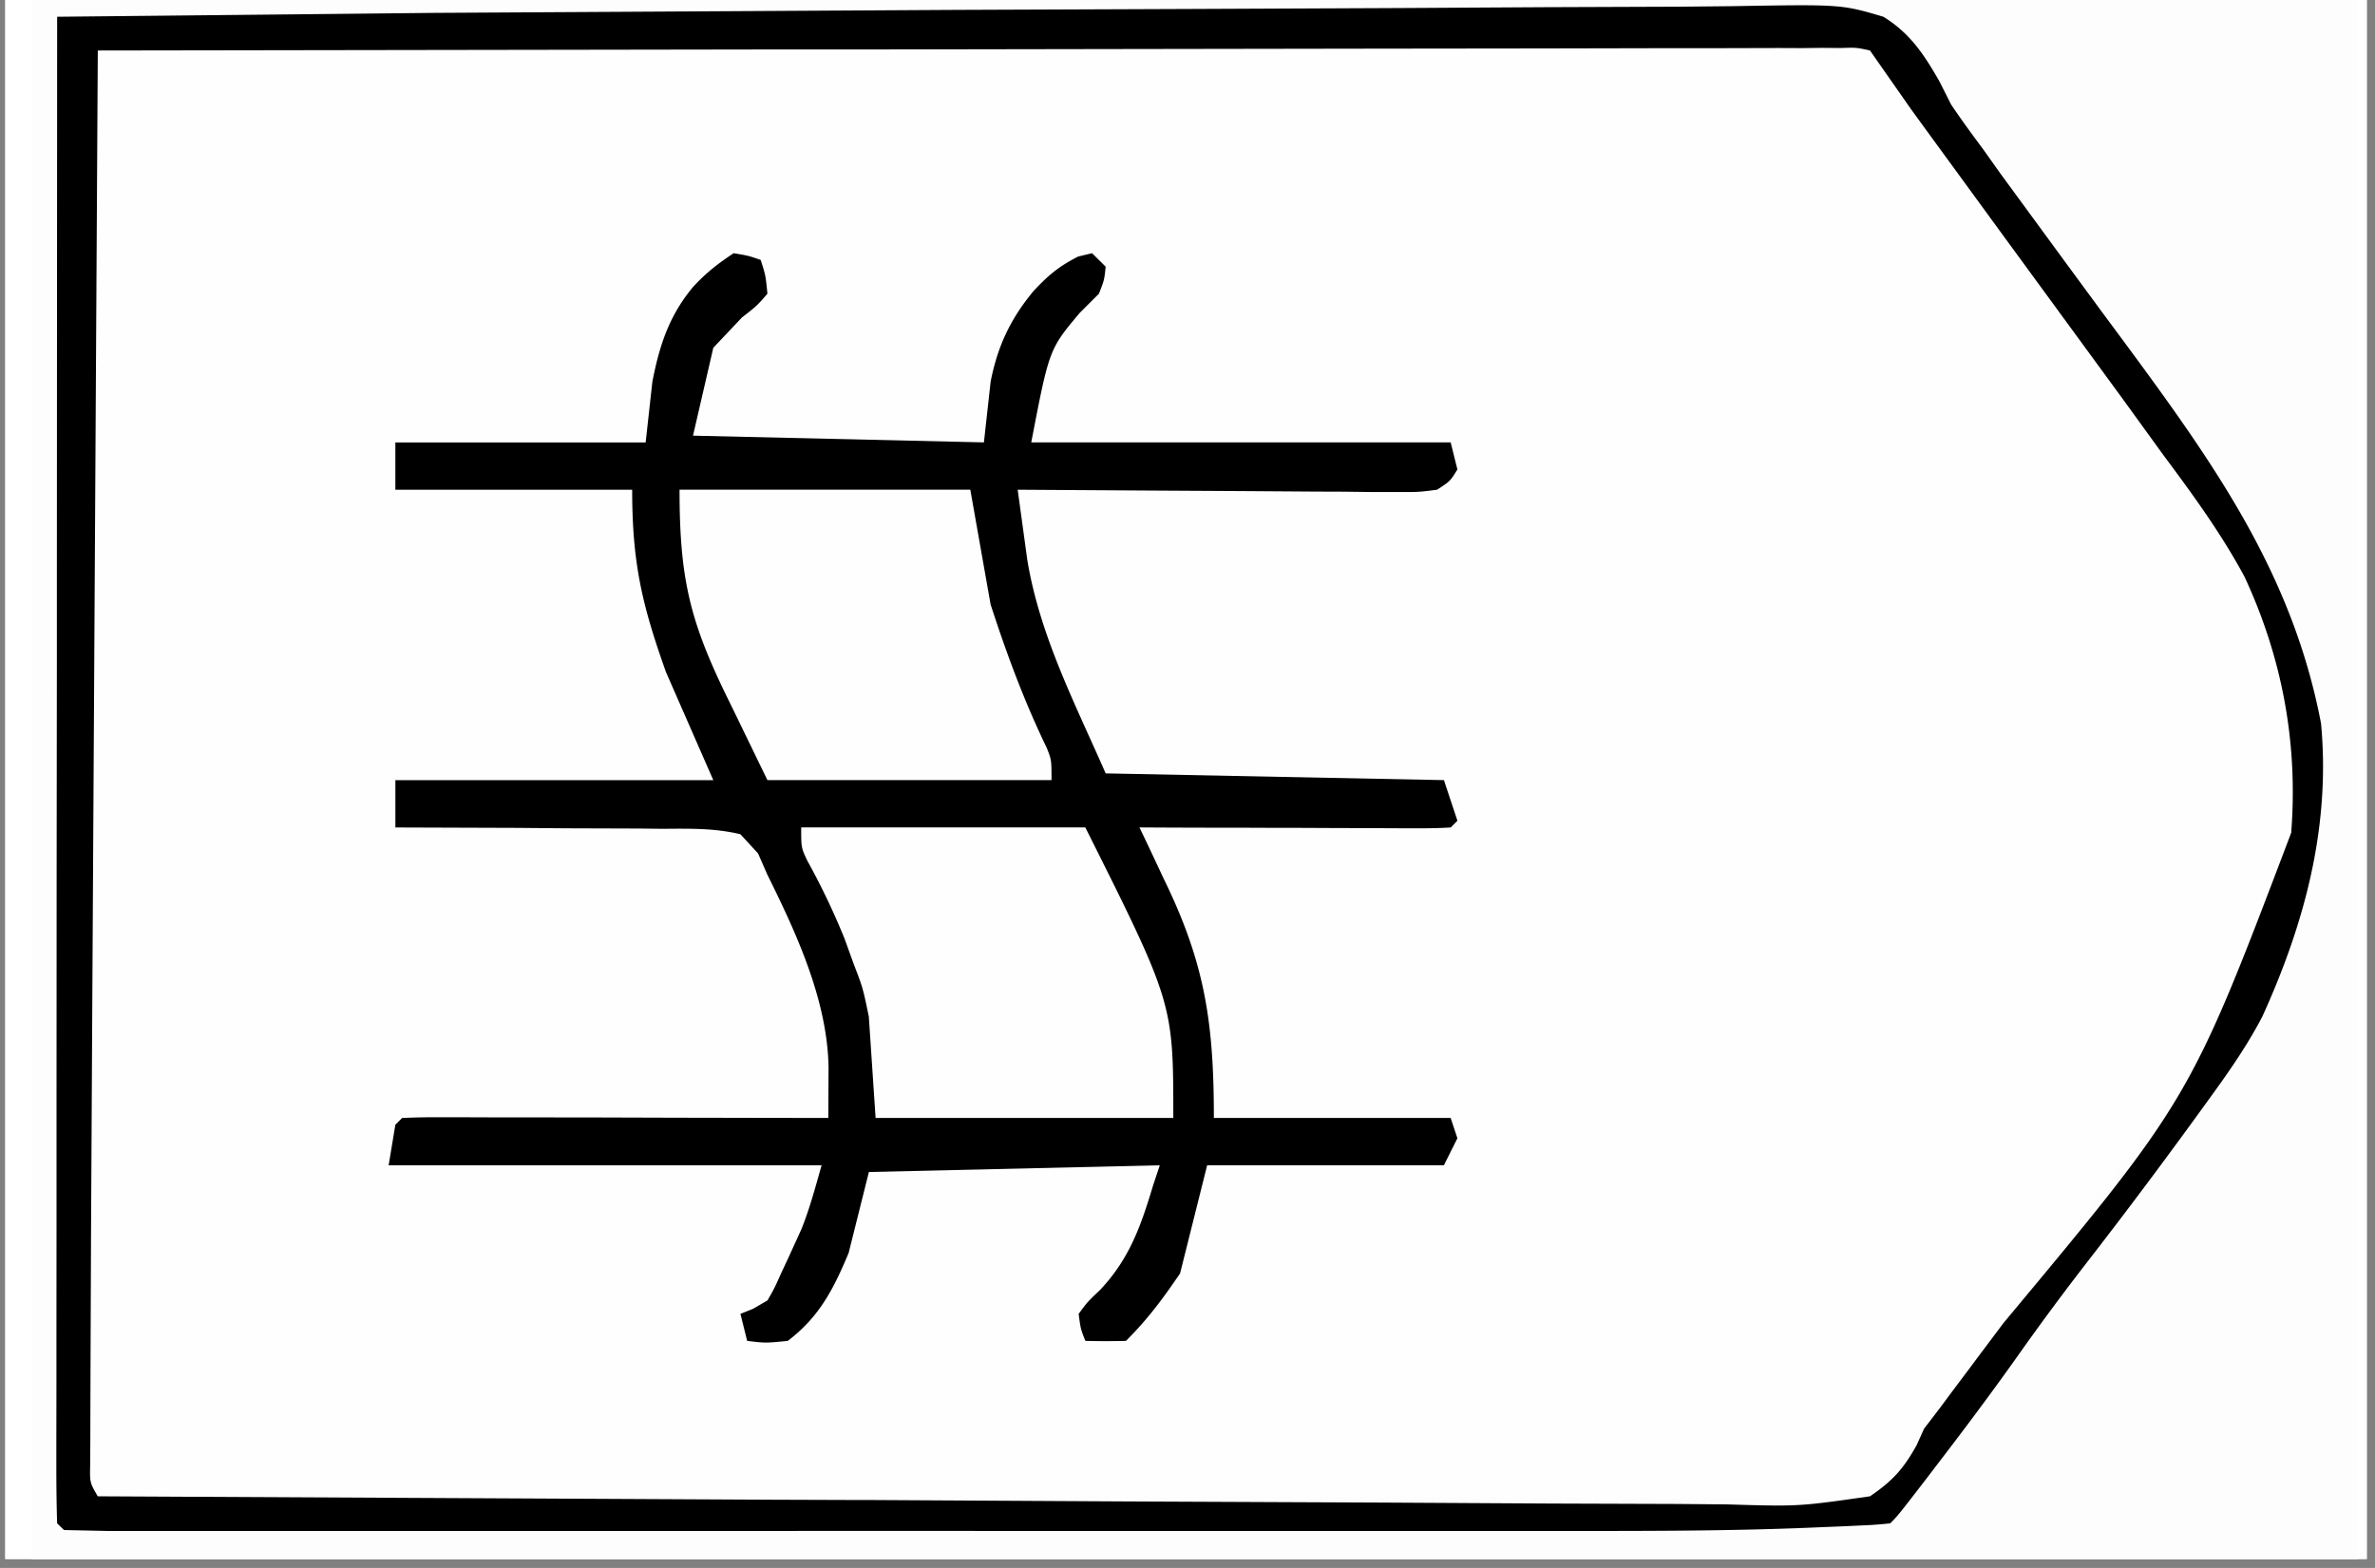 <?xml version="1.0" encoding="UTF-8"?>
<svg xmlns="http://www.w3.org/2000/svg" xmlns:v="https://vecta.io/nano" width="265" zoomAndPan="magnify" viewBox="0 0 198.75 131.25" height="175" preserveAspectRatio="xMidYMid meet">
  <rect x="0" y="0" width="198.75" height="131.25" fill="#808080" stroke="none"/>
  <style>.B{clip-rule:nonzero}</style>
  <defs>
    <clipPath id="A">
      <path d="M.441 0h197.621v130.504H.441zm0 0" class="B"></path>
    </clipPath>
    <clipPath id="B">
      <path d="M2.656 0h194.637v130.504H2.656zm0 0" class="B"></path>
    </clipPath>
    <clipPath id="C">
      <path d="M2.656 0H192v128H2.656zm0 0" class="B"></path>
    </clipPath>
    <clipPath id="D">
      <path d="M2.656 0H122v113H2.656zm0 0" class="B"></path>
    </clipPath>
    <clipPath id="E">
      <path d="M2.656 0H195v129H2.656zm0 0" class="B"></path>
    </clipPath>
    <clipPath id="F">
      <path d="M2.656 0h96.234v104H2.656zm0 0" class="B"></path>
    </clipPath>
    <path id="G" d="M.441 0h197.621v130.504H.441zm0 0"></path>
    <path id="H" d="M-19.875-13.125h238.5v157.5h-238.5z"></path>
  </defs>
  <g clip-path="url(#A)" fill="#fff">
    <use href="#G"></use>
    <use href="#G"></use>
  </g>
  <g clip-path="url(#B)">
    <g fill="#fff">
      <use href="#H"></use>
      <use href="#H"></use>
    </g>
    <use href="#H" fill="#fdfdfd"></use>
  </g>
  <g clip-path="url(#C)">
    <path fill="#fefefe" d="M36.133-719.719h9.043 11.793 4.207 5.602 1.648l3.719.07.563.57a41.39 41.39 0 0 1 .078 2.609v5.676 5.625l.012 6.102.008 12.125.008 14.52.008 35.082.012 16.582.016 71.031v1.797l.027 57.652.016 69.23.02 26.523.008 26.633.008 15.844v10.563 6.035 6.473l.008 1.914-.008 1.734v1.5l-.219 1.18c-1.699 1.133-1.699 1.133-3.016 1.266l-1.598-.012h-1.836l-2.039-.016-3.277-.008-3.582-.027-7.699-.027-1.336-.008-2.742-.008c-1.414 0-2.836-.008-4.246-.008-10.469-.035-20.926.016-31.387.07l-6.414.031-16.801.078-17.977.09-34.156.172-30.805.156-32.102.156-17.828.086-20.008.105-1.648.008-37.141.305-8.039.094-93.82.383h-16.469-7.246c-14.086 0-28.168-.012-42.258-.012l-40.914-.016h-1.285l-40.02-.008c-26.371 0-52.742-.012-79.113-.02-.687-1.387-.633-2.27-.633-3.812l-.012-1.727.012-1.914v-2.027-5.617-6.102-10.695l-.012-15.902v-28.402-24.848-8.348l.012-62.723v-55.773l-.012-70.93v-24.84-28.234-15.828l.012-10.539v-6.023-6.465l-.012-1.926.012-1.723v-1.492l.066-1.109.566-.57a50.84 50.84 0 0 1 3.086-.07l2.047-.008h2.273l2.402-.008 6.633-.02 7.18-.016 12.523-.027 18.383-.035 30.414-.07 44.691-.094 1.859-.008 35.145-.086 114.789-.383 12.637-.051 69.895-.531 88.164-.59 13.156-.051 104.949-.285M-436.727.836c.797-.059 1.605-.086 2.41-.086l1.586-.016h1.77l1.863-.02 6.219-.035 4.449-.023L-377.828.5l5.43-.02h1.371l21.867-.109 22.445-.09 12.609-.059 11.859-.035 4.355-.035c10.676-.148 10.676-.148 13.363 1.23 1.84 1.395 2.93 3.113 4.023 5.105.648.867 1.316 1.727 1.996 2.566l1.863 2.563 1.023 1.398 7.258 10.199c2.184 3.113 4.449 6.172 6.719 9.223 2.742 3.699 5.449 7.383 7.746 11.379l.926 1.605c3.348 6.18 4.441 12.461 4.363 19.422-.258 8.285-2.184 15.98-6.555 23.098-1.91 2.91-3.98 5.695-6.09 8.469l-1.082 1.43-4.613 6.023a256.12 256.12 0 0 0-7.008 9.586c-2.582 3.707-5.309 7.227-8.246 10.668l-1.102 1.758c-.762.902-.762.902-1.727 1.641-2.027.5-4.016.449-6.086.414l-1.891.008c-2.082.012-4.164-.008-6.254-.016h-4.473c-3.645.008-7.277 0-10.91-.02l-12.703-.023c-7.547 0-15.098-.02-22.645-.043l-22-.055h-6.816l-20.934-.031c-2.531 0-5.074-.012-7.605-.012l-13.164-.035-4.387-.008a757.06 757.06 0 0 1-5.957-.023l-1.77.008-1.605-.02h-1.387l-1.109-.145-1.137-1.137c-.137-1.57-.137-1.57-.137-3.613l-.012-1.137.012-3.805v-2.723l.008-7.426v-7.863l.016-13.277.008-13.469.355-60.625.035-1.785.105-4.773.027-1.379c.023-1.039.086-2.07.145-3.102zM-67.098-.297c.824.848.824.848 1.5 1.855l.789 1.141.824 1.25 1.805 2.633.934 1.371c1.492 2.168 3.035 4.289 4.578 6.422l2.777 3.832 2.844 3.934c2.766 3.855 5.543 7.688 8.465 11.422l2.652 3.469 1.23 1.602c3.789 5.227 6.34 11.762 7.258 18.191.512 9.926-1.203 18.211-5.625 27.121-2.82 5.426-6.781 10.156-10.512 14.977l-5.977 7.98-8.453 11.371-.781 1.031-.746.988c-.512.695-1.016 1.398-1.5 2.117-.66.969-1.359 1.906-2.062 2.844-1.605.527-2.578.629-4.234.629l-1.578.012h-3.57-6.141-4.387-10.711-8.699-3.762-23.57a5827.38 5827.38 0 0 0-20.242 0h-25.988-1.25-8.68-11.699-4.301-5.852-1.727l-1.586-.012h-1.363c-1.246-.066-2.312-.215-3.492-.629-.801-1.59-.633-2.879-.625-4.656l.008-1.102.027-3.699.008-2.645.051-7.227.043-7.652.09-12.941.086-14.707.086-14.328.043-5.996.746-50.598 63.688-.547 1.352-.008 21.688-.191 22.234-.184 13.727-.121 10.527-.086 4.32-.043 5.887-.043 1.734-.027c4.859-.008 4.859-.008 7.113 1.25m-441.52-178.141c.859.883.859.883 1.676 2.027l.934 1.301 1 1.41 2.133 2.965 1.102 1.535 5.039 6.879 1.977 2.68 4.031 5.441c15.703 21.141 15.703 21.141 16.789 29.52.719 8.078.328 15.031-2.984 22.535-2.617 5.477-6.207 10.383-10.016 15.09-2.07 2.574-4.023 5.219-5.941 7.906a510.06 510.06 0 0 1-8.625 11.664l-1.137 1.492-1.094 1.43-.953 1.246-1.102 1.379-.633.988c-.844 1.168-1.633 2.07-2.766 2.973-2.012.57-3.949.52-6.027.477l-1.848.008a531.18 531.18 0 0 1-6.113-.023h-4.379c-3.559.008-7.113-.012-10.668-.035l-12.41-.035-22.137-.062-21.5-.07h-1.344l-5.324-.008-24.176-.059h-1.242l-15.348-.062c-1.43 0-2.863-.008-4.293-.008l-5.82-.027-1.734-.008-1.559-.008-1.363-.008-1.012-.07-.574-.562a121.94 121.94 0 0 1-.062-4.629l-.008-1.484.008-4.965v-3.543l.012-9.648v-10.078l.016-19.094.008-21.738.027-44.719 62.758-.27 1.336-.008 21.359-.098 21.914-.086 13.527-.062 10.363-.043 4.258-.023 5.801-.02 1.719-.016h1.566l1.344-.008c1.25.066 2.309.25 3.496.633m70.754 0l56.523-.488 6.676-.043h1.344l21.5-.207 22.086-.164 13.613-.133 10.453-.051 4.281-.059c8.75-.219 8.75-.219 12.395 1.145 3 2.164 4.855 5.156 6.625 8.344 1.223 2.125 2.688 4.066 4.125 6.043l1.684 2.406 5.359 7.488 5.699 7.813c6.762 9.195 6.762 9.195 8.773 13.719l.703 1.508c2.551 6.613 2.359 14.508 1.344 21.441-1.863 9.344-7.762 16.477-13.406 23.879l-6.262 8.414-10.379 13.719c-.887 1.137-.887 1.137-1.562 2.34-.805 1.301-1.57 2.316-2.703 3.348-2.023.648-3.945.59-6.055.547l-1.855.008a356.64 356.64 0 0 1-6.133-.035l-4.395.008a1398.57 1398.57 0 0 1-10.711-.043l-12.461-.043-22.219-.07-21.582-.086h-1.344l-5.352-.008-24.262-.07h-1.25l-15.41-.059-4.301-.02-5.844-.035h-1.746l-1.566-.016-1.363-.008-1.023-.07-.562-.562c-.062-1.387-.078-2.758-.078-4.145v-1.324-4.449-3.172-8.656-9.074-15.273-17.582-15.125-9.023-8.512-3.102c-.008-6.84.215-13.633.641-20.461M8.184 4.227l56.305-.52 6.652-.035 1.336-.008 21.418-.219 22-.172 13.563-.141 10.414-.059c1.422 0 2.844-.02 4.258-.062 8.727-.223 8.727-.223 12.359 1.215 3.027 2.332 4.848 5.504 6.598 8.832 1.277 2.27 2.844 4.324 4.406 6.402l1.023 1.422 5.68 7.758 4.934 6.691.953 1.301c5.758 7.859 10.547 15.504 11.641 25.402.5 6.473-.574 11.977-2.977 17.977l-.66 1.688c-2.383 5.313-6.094 9.828-9.59 14.434l-4.051 5.477c-3.293 4.508-6.668 8.934-10.117 13.328-2.23 2.844-4.406 5.746-6.504 8.695-.773 1.055-.773 1.055-1.336 1.621-.797.051-1.598.066-2.387.066h-5.148c-2.047 0-4.094 0-6.141-.008h-4.387-9.461l-13.687-.008c-7.395 0-14.793 0-22.199-.008l-21.566-.012h-1.344l-6.66-.008c-18.445 0-36.883-.016-55.324-.023-.789-1.578-.637-2.844-.625-4.613v-2.234l.016-2.48.008-2.59.027-7.004.016-4.246.105-19.469.043-8.309.098-15.637.102-17.836zM-143.262-180.77h13.414 13.199l7.777-.012 15.551.063c2.852.027 5.703 0 8.559-.043l5.773-.035c.91 0 1.813-.016 2.723-.043 2.793-.078 5.316-.043 8.031.711 2.211 1.793 3.625 3.797 5.09 6.215l1.832 2.582 1.672 2.512a303.34 303.34 0 0 0 7.82 11.059l.988 1.344 3.965 5.332c12.645 17.031 12.645 17.031 13.891 27.18.512 5.945.012 10.922-2.531 16.363l-.512 1.023c-.535 1.074-1.023 2.164-1.508 3.273-2.23 4.914-5.02 8.93-8.48 13.055-2.02 2.41-3.887 4.93-5.742 7.469l-.996 1.363-2.012 2.754-3.133 4.23-1.047 1.414-1.953 2.625-.918 1.238-.91 1.18c-1.051 1.438-1.051 1.438-1.664 3.172-.766 1.684-1.535 3.094-2.848 4.41-1.707 1.121-3.422 1.25-5.434 1.414-3.254.113-6.496.078-9.75.02h-4.402c-3.16.008-6.316-.02-9.461-.055l-13.695-.086-22.207-.121-21.566-.141-1.344-.008-6.68-.023-55.336-.34-.035-45.113-.008-20.945-.008-18.262-.008-9.664v-9.102l-.008-3.336v-4.566l-.012-1.328c.012-2.754.254-5.406.645-8.137 24.426-.695 48.848-.66 73.277-.641M-658.059 3.098l56.418-.32 6.668-.023h1.336l21.473-.141 22.035-.102 13.59-.09 10.43-.023 4.277-.043c8.793-.141 8.793-.141 12.078.742 2.004 1.145 3.133 2.68 4.313 4.656l.789 1.57a77.55 77.55 0 0 0 1.742 2.391l1.543 2.234a302.43 302.43 0 0 0 6.859 9.473c18.68 24.719 18.68 24.719 20.074 32.348a71.27 71.27 0 0 1 .34 3.883l.105 1.246c.5 6.84-.488 12.324-3.469 18.504-3.402 6.754-7.824 12.586-12.445 18.547-2.09 2.695-4.102 5.445-6.09 8.219-3.535 4.93-7.187 9.777-10.926 14.559l-.812 1.457-1.457 1.371c-1.969.434-3.914.371-5.926.336l-1.848.008c-2.043.012-4.102-.008-6.145-.023h-4.406c-3.156.008-6.324 0-9.48-.02l-13.719-.035-22.25-.051-21.609-.059h-1.355l-6.676-.012-55.457-.145c-.406-3.582-.641-7.09-.605-10.695v-1.43l.031-4.707.02-3.398.051-9.18.055-9.609.094-18.176.121-20.695.234-42.566M7.047-178.437l62.938-.219h1.336l21.422-.086 21.98-.07 13.563-.051 10.398-.02 4.266-.023 5.82-.012 1.707-.031c1.547.023 2.836.094 4.313.512 1.438 1.141 2.41 2.418 3.398 3.957l1.051 1.422.875 1.309 1.016 1.5 1.055 1.57 2.258 3.336 1.133 1.691 4.848 7.133.902 1.316c1.82 2.66 3.695 5.285 5.613 7.879 5.445 7.418 11.219 15.504 12.383 24.875.547 7.738-.512 13.977-3.879 21.016-2.922 5.945-6.613 11.121-10.664 16.348-3.027 3.934-5.949 7.902-8.734 12.012-1.785 2.625-3.613 5.219-5.488 7.781l-.746 1.016-1.406 1.871c-.52.676-1.012 1.371-1.488 2.07-.824 1.129-1.613 2.031-2.691 2.922-1.766.555-3.441.512-5.289.461h-1.602c-1.781 0-3.547-.027-5.336-.055l-3.848-.016-10.547-.086-11.125-.07-19.227-.148-22.918-.164-7.113-.043-14.039-.086-1.379-.008-45.883-.348.164-33.437.688-54.402.277-32.621"></path>
  </g>
  <g clip-path="url(#D)">
    <path fill="#010000" d="M-261.574-691.691c2.445 1.074 3.801 2.289 5.516 4.309 1.207 1.961 1.684 3.918 2.23 6.121.406 1.551.848 2.59 1.629 4.027 2.574 1.258 5.098 1.422 7.926 1.699 1.57.469 3.008 1.059 4.527 1.699l.164-1.145c.711-4.352 1.543-8.832 4.078-12.531 1.324-1.586 2.512-2.695 4.246-3.859 1.563-.355 1.563-.355 3.402 0 2.859 2.395 4.898 5.582 6.227 9.051 1.152 3.336 1.359 6.48 1.48 10l.07 1.605a163.46 163.46 0 0 1 .148 6.492c6.129 2.262 6.129 2.262 12.453 3.961l-.277-1.242c-1.102-6.023-.98-13.504.813-19.344 1.379-3.441 2.922-6.898 5.645-9.5 1.734-1.023 1.734-1.023 3.688-1.48 2.012.457 2.012.457 3.07 1.281 2.609 2.75 4.16 5.711 5.168 9.352.973 4.281 1.84 8.605 1.699 13.012l2.836.563c.563 1.457.563 1.457.563 3.398-.883.84-.883.84-2.07 1.715-2.844 2.375-4.102 5.035-5.535 8.391l-.746 1.621c-1.465 3.301-2.199 6.152-2.402 9.766 1.813.328 1.813.328 3.957 0 1.117-.969 2.055-2.02 3.035-3.121l.926-.84c1.668.035 1.668.035 2.836.563v2.262c-1.926 2.195-4.16 4.344-6.797 5.66.363 2.055.926 3.91 1.664 5.859.883 2.367 1.648 4.707 2.297 7.141l2.836.574c-.547 1.891-1.074 3.309-2.238 4.906-1.359 2.199-1.801 4.105-2.289 6.613-.926 4.27-1.941 7.555-4.707 11.066-1.52 1.16-1.52 1.16-3.469 1.723-2.012 0-2.012 0-3.73-.648-1.68-1.039-1.68-1.039-2.695-2.512l-.789-1.711-.84-1.816a65.82 65.82 0 0 1-2.445-6.883l-1.848-.328-2.437-.445-1.207-.215a70.13 70.13 0 0 1-7.535-1.836l-.027.977c-.25 4.344-1.488 8.113-3.363 12.031-1.273 1.836-1.273 1.836-2.836 2.824-1.734.52-3.277.719-5.09.563-1.562-.734-1.562-.734-2.836-2.262-3.027-4.895-4.805-10.633-5.09-16.398-.043-2.641-.035-5.277 0-7.91l-4.32-1.379-1.223-.398c-2.297-.727-4.516-1.293-6.91-1.621l.285 2.09c.801 7.574.156 14.82-2.48 22.012-.699 1.586-1.422 2.785-2.445 4.215-1.473 1.012-2.312 1.43-4.031 1.801-1.594.078-2.473-.051-3.902-.781-1.727-1.332-2.973-2.703-3.93-4.66-1.43-3.98-2.262-7.887-2.887-12.059l-.293-1.879-.695-4.516-2.262-.562c.102-1.273.102-1.273.563-2.836l1.285-.883c2.191-1.949 3.035-4.211 4.16-6.891l.66-1.492 1.82-4.305.547-1.301c.434-1.059.797-2.141 1.152-3.223-.371-1.926-.371-1.926-1.137-3.391-1.367.234-2.156.484-3.25 1.379l-.953.953c-1.023.926-1.023.926-2.023 1.629-1.656-.078-1.656-.078-2.824-.57-.035-1.449-.035-1.449.563-3.391 1.563-1.523 3.242-2.816 5.098-3.961h1.129l-.363-1.023-1.613-4.559-.574-1.613-.547-1.531-.5-1.414c-.367-1.168-.367-1.168-.367-2.305l-1.09-.383-1.172-.746c-.598-1.309-.598-1.309-.562-2.824l1.359-1.238c1.613-1.5 1.613-1.5 2.02-3.648l.297-2.289c.797-5.078 2.438-8.91 5.594-13.008 1.449-1.535 1.836-1.84 3.996-2.195m101.07 525.133c1.137.211 1.137.211 2.266.566l.57.563c.02 1.137.02 2.262 0 3.398l1.094.121c2.938.754 5.523 2.32 8.195 3.75l1.324.688 1.191.633c1.438.543 2.512.578 4.039.457 1.352-.648 1.352-.648 2.652-1.551 2.012-1.293 3.859-2.184 6.125-2.937 1.395-.469 1.395-.469 2.547-1.16.824-1.398.945-2.324 1.129-3.961 1.066-.355 1.066-.355 2.262-.566l1.137 1.129v2.262l1.699-.562c6.469-.453 12.566 0 18.68 2.262 2.934 1.578 5.578 3.344 7.355 6.223-.035 2.156-.34 3.563-1.414 5.441-3.375 3.207-7.363 4.637-11.828 5.766-4.812 1.055-9.582.813-14.492.668l-.562 11.871 1.699-.562c7.172-.527 14.195.285 20.762 3.391 2.133 1.289 4.004 2.434 5.488 4.453.348 1.203.348 1.203.391 2.789-.738 2.203-1.742 3.305-3.426 4.863-3.469 2.75-7.605 3.996-11.898 4.863-2.305.18-4.586.164-6.895.105l-6.121-.105v12.438l2.262-.562c6.715-.566 13.781.32 19.965 3.082 2.289 1.328 4.117 2.531 5.504 4.84.27 1.801 0 3.352-.562 5.086-1.039 1.629-2.27 2.477-3.961 3.387-5.82 2.344-11.207 3.496-17.477 3.434l-1.508-.008-3.66-.027-.562 2.828-2.836.563-.035-2.047c-.234-1.309-.234-1.309-1.094-2.477-2.047-1.094-4.09-1.848-6.285-2.586-1.578-.527-2.941-1.176-4.363-2.027-1.691-1.16-1.691-1.16-3.398-1.074-2.105.703-3.988 1.637-5.949 2.68-1.527.754-3.051 1.297-4.664 1.844-1.387.484-1.387.484-2.508 1.164-.738 1.758-.738 1.758-.57 3.395l-1.691.566-1.699-.566c-.391-1.168-.391-1.168-.574-2.262l-.953.035c-7.641.25-14.777.191-21.758-3.355-1.941-1.437-3.121-2.574-4.457-4.602-.312-1.687-.312-1.687 0-3.387 1.016-1.949 2.047-3.207 3.719-4.629 5.047-2.66 11.527-3.891 17.223-3.848 2.281.094 4.527.328 6.801.555v-12.437l-5.805.105c-6.121.043-11.566-.496-17.02-3.477-1.789-1.102-3.289-2.203-4.562-3.875-.355-1.238-.355-1.238-.32-3.18.535-2.02.535-2.02 1.699-3.504 4.719-3.805 9.078-5.113 15-6.258 3.766-.336 7.293-.344 11.008.391v-12.437l-2.836.566c-7.27.578-13.078-.687-19.754-3.527-2.102-1.051-3.262-1.875-4.66-3.789-.492-1.734-.492-1.734-.457-3.469.625-1.949 1.422-2.973 2.801-4.488 4.438-2.98 9.441-4.418 14.715-5.086 7.043-.383 7.043-.383 10.191.563l.242-1.379.32-1.445zm-225.008-.215c1.422.215 1.422.215 2.41.996l.953 1.059c1.379 1.289 2.387 2.055 4.199 2.625l1.848.418c5.438 1.453 10.18 4.105 15.113 6.742l4.164 2.199 2.566 1.371c2.801 1.473 5.629 2.547 8.664 3.465l-.098-1.973c.012-2.594.609-4.684 1.543-7.074l.461-1.195c1.109-2.723 2.359-5.027 4.477-7.117.969-.734.969-.734 2.738-1.41 1.633.109 1.633.109 3.02.805 2.48 1.723 3.938 4.047 5.402 6.656 1.422 3.664 1.941 7.41 2.262 11.309 2.375-1.098 4.414-2.062 6.34-3.855l1.586-1.23c1.633.105 1.633.105 2.828.563-.781 2.281-1.742 3.891-3.391 5.652-1.648.719-1.648.719-3.434 1.344-1.855.805-1.855.805-3.355 2.055-.754 1.992-.973 3.848-1.234 5.969-.457 3.086-1.742 5.781-3.051 8.59l-.684 1.492c-.902 1.914-1.789 3.672-2.957 5.434.156 1.523.477 2.66 1.16 4.031.539 1.063.539 1.063.539 2.754 3.797-.598 7.414-1.387 10.754-3.387 1.43-1.441 1.43-1.441 2.262-2.828 1.094.176 1.094.176 2.262.566l.566 1.695c-1.355 2.445-2.82 4.059-5.09 5.652-1.891.719-1.891.719-3.859 1.273l-1.996.574-1.508.414c0 1.684.27 2.609.813 4.168 1.988 6.527 1.535 12.969.324 19.59-.348 1.133-.73 2.27-1.137 3.387 4.203-1.031 4.203-1.031 7.875-3.164.848-1.004.848-1.004 1.75-2.484l2.262.563c.367 1.004.367 1.004.566 2.262-.816 1.613-2.039 2.781-3.391 3.961-3.469 2.176-7.328 2.824-11.328 3.387l-.562 1.699c-1.187 1.188-2.473 2.063-3.961 2.828-1.668.109-1.668.109-3.402-.566-.656-.5-1.301-1.02-1.941-1.551-2.281-1.809-4.52-2.531-7.285-3.363-6.797-2.141-13.187-5.676-19.527-8.898l-1.492-.754-1.301-.668c-2.055-.961-4.199-1.648-6.375-2.297l-.043 1.023a28.45 28.45 0 0 1-3.918 12.801c-1.078 1.379-2.039 2.598-3.402 3.707-1.375.531-1.375.531-2.824.566-2.41-.945-4.207-2.785-5.863-4.727-2.539-4.082-3.148-9.238-3.762-13.934l-3.047 1.906-1.707 1.074c-1.484.918-1.484.918-2.602 2.105-1.492.07-1.492.07-2.836 0-.121-1.281-.121-1.281 0-2.824 1.742-2.211 4.137-3.902 6.688-5.055 1.801-.605 1.801-.605 3.504-.605l-.055-1.715c.148-6.535 2.465-12.16 5.77-17.691.613-1.059 1.188-2.078 1.645-3.215-.102-1.656-.434-2.559-1.168-4.023-.531-1.062-.531-1.062-.531-2.762-4.77 1.039-8.523 2.043-12.277 5.27l-1.309.953c-1.301-.141-1.301-.141-2.266-.562.148-1.277.148-1.277.574-2.828 1.844-2.312 4.102-4.062 6.77-5.32 3.973-1.465 3.973-1.465 5.684-1.465l-.496-1.258c-1.578-4.594-2.004-8.754-2.02-13.59l-.02-1.723c.043-3.781.676-7.023 1.961-10.574-3.52 1.258-6.34 2.555-9.176 5.043l-1.012.605c-1.258-.187-1.258-.187-2.266-.562-.113-1.289-.113-1.289 0-2.824 1.527-2.055 3.641-3.52 5.914-4.656 1.84-.754 3.723-1.41 5.629-1.957 2.871-.848 4.648-1.848 6.738-4.023.969-.676.969-.676 2.375-.891m-21.219-406.402a11.23 11.23 0 0 1 5.098 0c1.477 1.109 2.453 2.383 3.391 3.961.398.934.781 1.879 1.137 2.824l1.629-.598 3.227-1.172c6.391-2.305 13.711-2.383 20.398-1.238 3.902.824 7.336 2.047 10.578 4.387 1.059.977 1.863 1.941 2.652 3.145.426 1.836.426 1.836 0 3.961-1.801 2.313-3.969 3.969-6.598 5.277-6.348 2.453-13.227 3.355-20.008 2.645-2.887-.539-5.687-1.371-8.488-2.262l-.105 1.352c-.676 6.18-2.695 11.563-4.984 17.309l1.672-.703 2.258-.926 1.09-.461c4.492-1.828 8.848-2.66 13.695-2.652l1.395.008c5.309.105 10.719.988 15.418 3.582 2.219 1.395 3.227 2.375 4.656 4.539.32 1.699.32 1.699 0 3.398-1.023 2.098-2.246 3.535-4.137 4.879-5.324 3.051-11.895 4.066-17.977 4.23-5.184-.141-9.973-1.473-14.68-3.59-1.187-.535-1.187-.535-2.828-.434l.563 1.207c2.387 5.398 4.137 10.937 3.965 16.891l1.891-.613c7.336-2.34 12.766-2.695 20.387-1.031 4.398 1.098 8.117 2.234 11.5 5.348 1.082 1.188 1.82 2.219 2.168 3.793-.305 1.676-.687 2.266-1.734 3.574-2.68 2.883-5.801 4.359-9.539 5.527-6.148 1.57-12.402 2.176-18.637.805-3.25-.941-6.398-2.312-9.426-3.828l-.148 1.203c-.535 2.063-1.344 3.355-2.687 5.02-1.621 1.09-1.621 1.09-3.391 1.699-1.734 0-1.734 0-3.398-.574-2.203-1.785-3.383-3.629-4.527-6.215-2.281.305-4.344.852-6.512 1.621-6.27 2.184-11.734 2.238-18.289 1.066-4.145-.918-7.781-2.07-11.145-4.707-1.414-1.375-1.414-1.375-1.977-3.074-.25-1.84-.25-1.84 0-3.953 1.094-1.941 2.43-3.363 4.328-4.531 2.98-1.613 5.938-2.352 9.25-2.965l1.457-.297c4.738-.91 8.75-.875 13.41.398l1.188.313 3.191.859 2.27.563-.059-.996c-.219-6.437 1.742-11.977 4.586-17.664l-.996.355-4.492 1.586-1.562.563-1.516.531-1.398.492c-5.375 1.691-11.359 1.543-16.832.332-3.875-.973-7.863-2.047-11.133-4.422-1.258-1.344-1.613-2.168-2.266-3.961-.137-1.977-.137-1.977.574-3.961 1.969-2.418 4.363-4.02 7.215-5.262 6.105-2.164 13.016-2.937 19.434-1.898 4.535.902 8.82 2.266 12.973 4.336l-.703-1.699c-2.375-5.773-4.066-10.617-3.824-16.961l-1.621.469c-7.215 2.063-13.59 2.93-21.02 1.219-3.809-.969-7.777-2.027-10.969-4.375-.973-.988-1.457-1.77-1.988-3.051-.312-1.437-.363-2.434-.07-3.883 1.449-2.332 3.625-3.875 5.984-5.227 6.625-2.93 14.059-3.285 21.188-2.687 2.34.391 4.543.965 6.797 1.699l2.402.668 1.563.461.824-1.078 1.082-1.395 1.074-1.395c.98-1.223.98-1.223 2.109-2.355M-610.648 15.258c1.848.277 2.426.531 3.859 1.621 2.402 2.281 3.52 4.637 4.777 7.707l1.125 6.785 30.008-.562 2.262-8.484c1.578-2.566 2.828-4.031 5.055-5.973 1.734-.816 1.734-.816 3.711-.918 1.902.641 2.48.945 3.793 2.332 2.938 3.836 4.082 8.379 4.984 13.043l9.625.563v3.398l-.562.563a104.6 104.6 0 0 1-4.285.035l-1.223-.008-2.992-.027.184 2.227c-.035 8.043-4.051 15.629-7.535 22.656h16.414v3.398h-15.852l2.16 4.695c3.148 7.047 4.285 12.5 4.066 20.188h9.063l.563 1.688-.562 1.699-9.625.566-1.207 4.246c-.961 3.215-2.02 5.91-4.152 8.543-1 .902-1.883 1.422-3.133 1.918-1.949-.035-1.949-.035-3.961-.562-1.562-1.309-1.562-1.309-2.836-2.836l-.852-.969c-1.109-1.691-1.551-3.34-2.078-5.281l-.59-2.105c-.434-1.82-.434-1.82-.434-3.52l-30.008.566-2.824 9.047c-1.676 2.602-2.594 3.996-5.102 5.66-1.586.207-1.586.207-3.391 0-1.715-.824-2.93-1.594-4.039-3.164-1.605-2.973-2.48-6.23-3.418-9.473-.32-1.449-.32-1.449-1.039-2.07a143.68 143.68 0 0 0-4.84-.312l-1.387-.078-3.391-.176a69.92 69.92 0 0 1 0-3.387l.563-.574c1.051-.066 1.051-.066 2.367-.066h1.301c1.641.086 3.211.344 4.82.641l.027-1.543c.34-8.762 2.957-15.801 7.336-23.34h-16.414v-3.398h16.414l-2.125-4.523c-2.973-6.57-5.125-13.062-4.672-20.359h-9.617v-3.961l10.188-.562.887-4.203c.832-3.582 1.941-6.207 4.387-9.031 1.344-1.273 2.367-1.984 4.207-2.316m553.73-708.324h2.836l.563 24.883 6.227-3.391c1.285-.57 2.586-1.102 3.895-1.594l1.797-.684c6.094-2.02 13.813-1.891 20.082-.711 3.91.988 7.777 2.219 11.023 4.68 1.203 1.344 1.203 1.344 1.699 2.832-.078 2.047-.363 3.539-1.258 5.383-1.562 2.176-3.547 2.914-5.934 4.031-6.277 2.566-13.195 3.598-19.945 2.711-6.25-1.238-11.93-4.211-17.586-7.035v31.105l11.891-5.66c7.578-1.891 14.645-2.125 22.219-.062 3.469 1.199 6.27 2.758 9.086 5.113.953 1.172.953 1.172 1.457 2.551.07 1.445.07 1.445-.215 2.824-1.277 2.184-2.648 3.527-4.816 4.844-4.137 1.719-8.496 3.277-13.016 3.398l-1.914.078c-7.684.199-13.59-1.715-20.457-4.879-1.98-.926-1.98-.926-4.234-1.422v23.746h-2.824c-.965-1.906-.637-4.082-.625-6.187v-1.516l.016-4.801.008-3.258.027-7.984-1.984.953-2.613 1.238-1.309.625c-5.852 2.773-11.687 4.281-18.211 3.824-5.254-.598-10.719-1.52-15.254-4.414l-1.379-1.102-1.031-.699c-.91-1.344-1.266-2.672-1.414-4.281.184-1.23.184-1.23.867-2.453 1.797-2.195 3.758-3.98 6.367-5.113 7.293-2.324 15.383-3.164 22.91-1.586 4.5 1.48 8.766 3.641 13.051 5.66l-.562-29.418-10.754 4.523c-7.086 2.027-12.766 2.125-19.961.555-3.523-.918-7-1.965-9.957-4.148-.789-.816-.789-.816-1.777-2.621-.383-1.609-.398-2.91 0-4.523 1.371-2.234 2.473-3.164 4.664-4.594 6.668-2.973 14.109-3.969 21.344-3.449 6.371.688 11.367 3.902 17.004 6.91zm-379.246 247.699l1.699.566v19.23l8.492-.562c5.305.457 10.008 2.09 14.715 4.523l3.219 1.586 2.445 1.238-.289-1.645c-.355-2.559-.355-5.078-.336-7.652v-1.5l.016-4.715.008-3.215.027-7.855a57.2 57.2 0 0 1 2.836 0l.563.566a38.48 38.48 0 0 1 .043 2.512l-.008 1.621-.016 1.758.008 3.668-.008 5.809v5.59l-.035 1.742c.027 1.609.094 2.918.582 4.445 1.352 1.344 2.789 2.078 4.523 2.832l1.426.816c4.715 2.426 10.215 4.637 15.563 4.836l6.227-1.125v-34.504l2.828-.566 1.699 1.137c.199 1.395.199 1.395.191 3.191v2.02l-.027 2.191-.008 2.246-.043 5.891-.035 6.016-.078 11.805 2.723-1.016 1.527-.57c1.441-.684 2.184-1.293 3.184-2.512l1.059-1.555 2.824.566c-.137 1.516-.137 1.516-.562 3.395l-2.262 2.828-7.926 2.824-.566 24.32c5.258-2.254 5.258-2.254 7.285-4.457l1.207-1.203 1.238-.035 1.023.605c.398.738.781 1.492 1.137 2.266-2.473 2.512-4.805 4.203-8.102 5.5l-1.828.738-1.395.547-.027 1.898-.121 6.977-.043 3.023-.09 4.336-.008 1.367c-.035 1.266-.035 1.266-.277 3.32l-1.699 1.125h-2.262c-.887-1.766-.566-3.629-.496-5.562l.035-1.328.141-4.203.094-2.84.227-6.988-1.898.277c-6.273.887-10.754-.441-16.781-2.539l-9.625-3.961-.566 26.582-2.824.563-.574-29.406c-11.621-6.145-15.191-6.785-28.297-6.785v36.191l-1.699.574-1.699-1.137c-.207-1.445-.207-1.445-.191-3.293v-2.098l.027-2.262.008-2.312.043-6.102.027-6.227.086-12.203c-2.672.711-4.457 1.266-6.477 3.184l-1.164 1.082-.848.824c-1.102-.426-1.102-.426-2.266-1.129-.426-1.203-.426-1.203-.562-2.262.719-.734 1.449-1.445 2.184-2.156l1.242-1.215c1.664-1.152 1.664-1.152 7.328-2.852l.563-23.754c-4.832 1.531-4.832 1.531-7.926 4.523-1.551.492-1.551.492-2.828.57l-.562-.57c-.219-1.273-.219-1.273 0-2.824 1.848-2.297 4.094-3.91 6.789-5.09l3.965-1.133.023-1.797.121-6.594.047-2.859.086-4.102.008-1.301c.035-1.195.035-1.195.277-3.137zM57.43-161.469h2.828l.563 14.699h27.176l.566-14.137h3.398l.563 14.137 26.035.57-.566 3.953H92.523l-.562 23.758 5.383-.043 5.16-.02 3.59-.027 5.152-.023 1.629-.02h1.512l1.324-.008c1.156.141 1.156.141 2.848 1.266-.168.762-.355 1.516-.566 2.262l-.562.574c-.781.066-1.57.094-2.352.109l-1.508.035-1.648.027-1.672.035-5.309.102-3.59.078-8.828.176-.562 24.32h25.469v3.949c-8.508.09-16.98-.121-25.469-.562l.008 1.238.027 5.516.008 1.949.008 1.844.008 1.719-.059 1.309-.574.563h-2.824l-.566-13.574-27.738-.562v13.574l-.566.563c-1.137.027-2.262.027-3.398 0-.703-1.414-.625-2.375-.617-3.961v-1.691l.02-1.766.008-1.785.027-4.371-.965.012-9.859.059-3.684.02-5.281.023-1.676.02h-1.543l-1.359.008-1.102-.141-1.137-1.125v-2.824H55.73v-24.32l-5.414-.086-5.168-.098-3.598-.059-5.168-.09-1.629-.023-1.52-.035-1.328-.016-1.082-.156-1.137-1.137v-2.262c1.336-.668 2.117-.633 3.598-.633h1.555l1.664.016h1.707l5.422.02 3.668.008 8.992.027-.008-1.258c-.043-7.715-.086-15.375.582-23.062l-1.492.121c-8.551.613-17.109.492-25.687.441a104.12 104.12 0 0 1 .574-3.391l.563-.562c.816-.066 1.629-.102 2.453-.121l1.578-.035 1.719-.023 1.75-.035 5.551-.105 3.754-.078 9.238-.172-.012-1.285-.023-5.746-.02-2.027-.008-1.934-.008-1.785.07-1.359zm3.961 182.664c1.242.207 1.242.207 2.266.563.414 1.293.414 1.293.563 2.828-.875 1.012-.875 1.012-2.125 1.984l-2.402 2.539-1.699 7.359 24.344.563.563-5.09c.59-2.988 1.656-5.25 3.605-7.598 1.242-1.32 2.082-2.031 3.723-2.871l1.16-.277 1.137 1.129c-.113 1.109-.113 1.109-.562 2.262l-1.598 1.594c-2.566 3.051-2.566 3.051-4.066 10.852h35.098l.563 2.262c-.598.98-.598.98-1.699 1.699-1.535.199-1.535.199-3.41.191h-2.133l-2.297-.027-2.359-.008-6.184-.043-6.32-.035-12.395-.078.512 3.742.289 2.117c1.047 6.352 3.988 12.012 6.563 17.887l28.305.563 1.129 3.398-.562.563c-.816.055-1.641.07-2.457.07h-1.578l-1.715-.008-1.754-.008c-1.855 0-3.703-.012-5.559-.02-1.246 0-2.496 0-3.754-.008a1454.64 1454.64 0 0 1-9.227-.027l.824 1.727 1.074 2.289.539 1.133c3.102 6.613 3.789 11.512 3.789 19.172h19.816l.563 1.699-1.129 2.262h-19.812l-2.266 9.051c-1.465 2.156-2.73 3.855-4.527 5.648a70.41 70.41 0 0 1-3.398 0c-.398-1.004-.398-1.004-.562-2.262.727-.988.727-.988 1.801-2.012 2.457-2.609 3.41-5.355 4.426-8.734l.563-1.691-24.344.563-1.699 6.789c-1.266 3.008-2.434 5.328-5.09 7.348-1.871.184-1.871.184-3.398 0l-.562-2.262 1.059-.426 1.203-.699c.598-1.051.598-1.051 1.137-2.262l.563-1.199.566-1.246.563-1.23c.703-1.742 1.188-3.57 1.699-5.375H32.523l.563-3.398.566-.562a59.52 59.52 0 0 1 3.336-.059h2.168l2.352.008h2.402l6.313.008 6.441.02 12.652.023.012-2.719.008-1.527c-.098-5.598-2.664-11.164-5.117-16.113l-.781-1.785-1.48-1.609c-2.168-.523-4.312-.469-6.539-.453l-1.926-.023-6.113-.02-4.137-.035-10.156-.035v-3.961h26.605l-3.961-9.047c-2.012-5.66-2.828-9.137-2.828-15.262H33.086v-3.961h20.945l.563-5.09c.59-3.031 1.406-5.527 3.398-7.918 1.094-1.187 2.031-1.918 3.398-2.828m-675.863-181.539h2.836c.648 2.082.633 4.031.621 6.199l-.008 1.133-.016 3.555-.008 2.426-.027 5.922 1.195-.043c3.453-.07 6.41.164 9.703 1.211l1.086.305c4.371 1.324 8.145 3.344 12.355 5.313v-25.445l2.266-.574 1.699.574.563 28.27c11.84 5.574 11.84 5.574 23.777 6.789l.566-35.059 2.824-.574.574.574c.051 1.074.063 2.148.063 3.223v2.098l-.012 2.281v2.313l-.016 6.109-.008 6.23-.027 12.238 4.066-.988 1.152-.266c2.523-.645 4.215-1.465 6.098-3.27l1.137-1.699c1.059.141 1.059.141 2.262.563.645 1.164.645 1.164 1.129 2.266-2.75 3.145-5.133 4.773-9.055 6.223l-6.227 1.699-.562 24.316c6.008-1.594 6.008-1.594 10.754-4.523l.883-1.031.816-.668c1.516.176 1.516.176 2.828.563-.141 1.563-.141 1.563-.566 3.398-1.437 1.949-3.301 2.965-5.461 3.988-2.934 1.18-6.078 2.227-9.254 2.227v20.93l-2.836.566-.562-.566c-.055-1.508-.07-3.008-.062-4.516l.008-1.359.02-4.344.008-2.926.027-7.211-1.727.023-2.289.027-2.262.035c-6.574-.262-12.187-3.57-18.066-6.312l-.562 26.582h-3.965v-28.844c-6.477-3.605-6.477-3.605-13.129-6.223l-2.07-.668c-3.062-.676-3.062-.676-9.141-.457l-.562 36.191h-2.836l-.566-.57c-.043-1.094-.066-2.184-.059-3.277v-2.133l.008-2.312v-2.355l.016-6.207.012-6.336.023-12.437-3.492.996-1.969.563c-2.402.895-4.043 2.168-5.914 3.875l-1.078.789h-2.262c-.391-.953-.391-.953-.562-2.262.598-1.637 1.414-2.59 2.746-3.699 3.012-2.152 6.063-3.539 9.707-4.223h2.824v-24.883c-6.129 1.914-6.129 1.914-10.734 5.434l-1.152.789c-1.555.113-1.555.113-2.828 0-.426-.953-.426-.953-.562-2.262 2.191-3.187 5.125-4.984 8.488-6.785 2.281-.867 4.336-1.137 6.789-1.137l-.008-1.742-.016-6.406-.02-2.773-.008-3.984-.008-1.258c0-2.93 0-2.93.625-4.195m400.195-412.832l2.262.57v26.008h26.043l.563 1.699-.562 2.262h-26.043v27.711h26.605v3.961l-.562.563a39.56 39.56 0 0 1-2.453.07h-1.605l-1.691-.012-1.551-.008c-1.918 0-3.832-.008-5.75-.016l-12.992-.035v26.02l-2.824.563-.566-.562c-.051-.824-.066-1.641-.066-2.453v-1.605l.008-1.687.008-1.555.02-5.746.031-12.973h-27.738l.051 17.074.008 3.199.008 1.688v3l-.066 1.059-.566.563a48.63 48.63 0 0 1-2.824 0c-.668-1.336-.633-2.117-.633-3.598v-1.57l.008-1.645v-1.508l.016-5.609.035-12.652h-27.168l.563-2.824c1.18-.852 2.031-1.102 3.461-1.266l1.301.008h1.492l1.559.016h1.449l5.316.035 12.027.07-.562-27.707h-26.605v-3.961l2.02-.043 7.441-.168 3.207-.066 4.633-.105 1.438-.035 1.379-.023 1.188-.035c1.781-.113 3.539-.398 5.301-.652l.563-24.883 2.836-.562.563.563c.055.797.07 1.605.063 2.402v1.559l-.008 1.664v1.508l-.02 5.625-.035 12.688h28.305l-.102-16.648-.008-3.121-.02-1.645v-1.57l-.008-1.359.137-1.102zm0 0"></path>
  </g>
  <g clip-path="url(#E)">
    <path fill="#010000" d="M-659.75-.297l57.25-.312 6.766-.027 1.363-.008 21.781-.129 22.367-.105 13.785-.086 10.59-.035 4.336-.035c10.641-.172 10.641-.172 13.457 1.344 1.996 1.559 3.281 3.449 4.527 5.617l1.777 2.355 1.52 2.203 1.727 2.496.883 1.281 4.5 6.293.91 1.266 5.977 8.121c11.352 15.289 11.352 15.289 13.84 24.051.105 1.387.148 2.781.156 4.176v1.18l-.008 2.453.008 3.727v2.391l-.008 2.188c-.148 1.984-.582 3.527-1.277 5.379-.156.809-.293 1.621-.422 2.438-.547 2.547-1.641 4.273-3.156 6.371-1.016 1.473-1.859 2.98-2.715 4.551-1.832 3.18-3.98 5.926-6.305 8.75-2.098 2.566-4.051 5.211-5.941 7.934-2.672 3.84-5.445 7.59-8.281 11.309l-1.137 1.508c-5.906 7.707-5.906 7.707-7.707 8.605a37.77 37.77 0 0 1-2.5.07h-5.238-6.25l-4.469.008h-10.891l-8.844-.008h-1.277l-2.547.008c-7.996 0-15.984 0-23.98-.008h-20.586-26.43-1.258l-8.848.008c-3.961 0-7.926 0-11.887-.008h-4.379-5.949-4.762l-1.039-.07-.566-.57a146.1 146.1 0 0 1-.078-4.723v-1.52-5.078l-.008-3.629-.008-9.891v-8.242l-.008-19.441-.02-20.082-.008-17.211-.008-10.289v-9.687-3.555V8.18l-.008-1.422c.016-2.574.293-4.629 1.281-7.055m1.691 3.395l-.25 45.363-.113 21.063-.098 18.355-.059 9.727-.043 9.152-.027 3.352-.016 4.586-.02 1.344c0 2.523.207 5.027.625 7.516l56.551.434 6.684.031 1.344.012 21.516.18 22.086.141 13.625.121 10.457.043 4.285.051c6.242.207 6.242.207 12.324-1.012 2.816-1.898 4.594-4.559 6.227-7.48.754-1.336 1.664-2.531 2.602-3.734l1.645-2.324 1.855-2.582.922-1.285 4.371-5.883 1.672-2.227 2.48-3.285c3.711-4.891 7.199-9.785 9.93-15.309l.52-1.055c2.957-6.223 3.383-11.918 2.871-18.738l-.07-1.293c-.242-3.164-1.102-5.66-2.504-8.5l-.625-1.266c-1.84-3.703-4-7.082-6.418-10.437l-1.727-2.418c-2.766-3.875-5.574-7.711-8.496-11.465-2.457-3.156-4.762-6.406-7.051-9.672-4.066-6.016-4.066-6.016-8.77-11.504-.789-.051-1.586-.078-2.383-.066l-1.57-.012-1.742.012h-1.84-6.141-4.387l-9.461.008-13.684.008-22.191.008-21.574.012h-1.336l-6.668.008-55.328.023m-2.262-184.926l57.91-.348 6.832-.023 1.379-.012 22.035-.145 22.617-.113 13.941-.098 9.574-.031 5.527-.035c9.016-.156 9.016-.156 12.449.805 2.215 1.293 3.418 2.938 4.762 5.098l.902 1.688c.574.809 1.152 1.605 1.762 2.383l1.492 2.176c2.434 3.504 4.926 6.969 7.465 10.395 18.801 25.41 18.801 25.41 20.195 36.156.766 7.957.105 16.219-3.199 23.582-3.727 7.402-9.312 14.043-14.258 20.656l-2.988 4.063-10.262 13.66-.996 1.293-.937 1.195-.812 1.047-.859 1.023-.816 1.18c-1.449 1.082-1.449 1.082-2.637 1.289-1.594.078-3.172.09-4.762.07l-1.855.008c-2.062 0-4.125-.008-6.18-.016h-4.426c-3.598 0-7.187 0-10.785-.016l-12.551-.02c-7.457 0-14.922-.016-22.391-.035l-21.73-.035h-1.352-5.379l-20.699-.023-6.262-.008c-4.75 0-9.512-.012-14.262-.027-1.449 0-2.891-.008-4.336-.008-1.961 0-3.93-.012-5.891-.012h-1.742l-1.598-.008-1.379-.008c-1.266-.07-2.312-.184-3.5-.633-.73-2.203-.645-4.281-.633-6.578l-.012-1.527.012-5.086-.012-3.641v-9.898-10.34l.012-17.367-.012-20.105v-17.23-10.316-9.68-3.562l.012-4.844-.012-1.437c.02-3.242.02-3.242.645-4.5m146.926 2.836l-1.562.008-1.715.008h-1.832l-6.086.027-49.301.188-21.375.078-1.336.012-61.457.234-.027 46.871-.016 21.754-.008 18.961v10.047l-.012 9.438v3.477 4.723l-.008 1.414a96.65 96.65 0 0 0 .07 3.203l.574.574c.789.059 1.578.078 2.367.078l1.559.016 1.734.012 1.832.008 6.113.023 4.359.027 39.848.141 6.68.016 21.469.105 22.035.078 12.375.051 11.648.027 4.273.031h5.836l1.711.047c1.629-.035 2.91-.141 4.457-.66 1.82-1.5 3.164-3.191 4.535-5.098l1.914-2.484 1.867-2.566 1.023-1.395 5-6.918.922-1.273 1.813-2.523a258.02 258.02 0 0 1 5.645-7.512c5.473-7.047 11.055-14.512 12.59-23.523.836-6.691.609-13.867-1.664-20.266-3.059-6.793-7.926-12.773-12.355-18.711l-5.648-7.758c-3.156-4.395-6.414-8.699-9.711-12.992l-1.102-1.418-1.039-1.355c-.887-1.176-1.711-2.383-2.535-3.605l-1.254-1.629-4.207.012M79.828.828L99.781.75l17.586-.078 11.719-.07L140.66.559l4.348-.043c9.078-.156 9.078-.156 12.605.887 2.238 1.387 3.391 3.145 4.684 5.406l.98 1.941c.859 1.281 1.77 2.516 2.688 3.754l1.414 1.992 5.422 7.402 3.051 4.152 1.996 2.695c7.438 10.086 14.012 19.316 16.387 31.824.801 8.613-1.359 16.711-4.914 24.527-1.156 2.211-2.508 4.203-3.965 6.223l-.859 1.188c-3.27 4.523-6.613 8.996-10.039 13.406a219.55 219.55 0 0 0-5.414 7.316c-2.246 3.18-4.57 6.285-6.937 9.371l-.977 1.281c-2.301 2.98-2.301 2.98-2.941 3.633a29.87 29.87 0 0 1-2.281.172l-1.473.07-1.621.066-1.691.07c-6.559.262-13.113.262-19.68.262h-4.152-10-8.113-3.547-22.035a7626.01 7626.01 0 0 0-18.906 0H40.32h-1.164-8.125-10.91-4.004-5.457-1.621l-3.684-.078-.574-.562c-.051-1.621-.066-3.234-.066-4.855v-1.559l.008-5.227v-3.727l.008-10.16V91.391l.008-17.801.02-18.34v-6.805l.023-47.043 21.488-.219 9.992-.105 43.566-.25M8.184 4.227L7.859 60.43l-.137 23.785-.105 19.273-.016 4.281-.027 6.875-.008 2.547-.008 3.449-.012 1.969c-.031 1.5-.031 1.5.637 2.645l56.441.285 6.672.023h1.344l21.48.121 22.043.098 13.598.078 10.43.035 4.277.035c6.051.18 6.051.18 12.02-.676 1.891-1.285 2.801-2.297 3.902-4.273l.625-1.387 1.316-1.719 1.086-1.465 1.301-1.73.676-.91 2.27-3.027c15.621-18.746 15.621-18.746 24.074-41.035.582-7.473-.746-14.641-3.91-21.434-1.934-3.598-4.32-6.867-6.758-10.141l-3.434-4.742-9.684-13.242-7.078-9.699-.945-1.301-3.441-4.922c-1.129-.25-1.129-.25-2.453-.207l-1.578-.012-1.734.02-1.84-.008-6.141.016h-4.379l-9.461.02-13.676.016-22.191.035-21.551.035H63.48l-55.297.086M-231.82-447.629c1.379.461 1.379.461 2.828 1.137l.563 1.691-1.23 1.066c-2.602 2.605-4.187 6.16-5.168 9.68-.965 5.262-1.137 11.352.492 16.469a112.49 112.49 0 0 0 1.379 3.328l1.031 2.426 2.934 6.621c3.027-.937 5.809-2.238 8.637-3.641 5.844-2.809 12.191-3.477 18.637-3.008 5.227.504 9.684 1.727 14.266 4.352 1.594 1.246 2.723 2.227 3.746 3.996.137 1.906.137 1.906-.566 3.953-1.75 2.328-3.832 3.648-6.477 4.816-6.824 2.516-14.066 3.535-21.316 2.34-2.305-.52-4.516-1.273-6.738-2.062l-3.043-.996-2.047-.703.555 1.164c2.699 5.988 4.242 12.07 3.938 18.668-.617 5.832-1.977 11.883-5.062 16.926-1.414 1.699-1.414 1.699-2.828 2.824h-2.266c-.492-1.516-.492-1.516-.562-3.387.809-.66 1.621-1.316 2.473-1.934 1.559-1.516 2.063-3.363 2.723-5.406 1.727-6.406 2.383-12.691.746-19.172-1.172-3.797-2.957-7.023-5.031-10.383l-.91-1.562v-1.133l-1.23.77c-4.926 2.98-10.633 6.273-16.52 6.672-14.777.234-14.777.234-21.594-2.852-1.949-1.09-3.453-2.219-4.812-4.02-.582-1.57-.773-2.879-.562-4.523 1.145-2.02 2.113-2.937 4.039-4.18 6.609-3.57 13.27-4.125 20.656-3.941 5.602.27 10.605 1.992 15.488 4.723l-.703-1.82-.918-2.418-.469-1.195c-1.785-4.723-2.645-8.867-2.609-13.937l.008-1.586c.094-5.305.84-9.715 3.531-14.352 1.223-1.898 2.512-3.703 3.996-5.41M-436.727.836c.797-.059 1.605-.086 2.41-.086l1.586-.016h1.77l1.863-.02 6.219-.035 4.449-.023L-377.828.5l5.43-.02h1.371l21.867-.109 22.445-.09 12.609-.059 11.859-.035 4.355-.035c10.676-.148 10.676-.148 13.363 1.23 1.84 1.395 2.93 3.113 4.023 5.105.648.867 1.316 1.727 1.996 2.566l1.863 2.563 1.023 1.398 7.258 10.199c2.184 3.113 4.449 6.172 6.719 9.223 2.742 3.699 5.449 7.383 7.746 11.379l.926 1.605c3.348 6.18 4.441 12.461 4.363 19.422-.258 8.285-2.184 15.98-6.555 23.098-1.91 2.91-3.98 5.695-6.09 8.469l-1.082 1.43-4.613 6.023a256.12 256.12 0 0 0-7.008 9.586c-2.582 3.707-5.309 7.227-8.246 10.668l-1.102 1.758c-.762.902-.762.902-1.727 1.641-2.027.5-4.016.449-6.086.414l-1.891.008c-2.082.012-4.164-.008-6.254-.016h-4.473c-3.645.008-7.277 0-10.91-.02l-12.703-.023c-7.547 0-15.098-.02-22.645-.043l-22-.055h-6.816l-20.934-.031c-2.531 0-5.074-.012-7.605-.012l-13.164-.035-4.387-.008a757.06 757.06 0 0 1-5.957-.023l-1.77.008-1.605-.02h-1.387l-1.109-.145-1.137-1.137c-.137-1.57-.137-1.57-.137-3.613l-.012-1.137.012-3.805v-2.723l.008-7.426v-7.863l.016-13.277.008-13.469.355-60.625.035-1.785.105-4.773.027-1.379c.023-1.039.086-2.07.145-3.102zm2.262 2.828c-.656 2.34-.648 4.602-.633 7.02l-.008 1.473.008 4.879v3.492l.008 9.492v9.922l.02 18.793.008 21.387.027 43.996 56.582.598 6.688.051 1.336.008 21.531.246 22.094.207 13.633.156 10.469.078 4.281.059c6.195.219 6.195.219 12.254-.832 2.941-1.785 4.563-4.437 6.227-7.355l1.926-2.543 1.613-2.293 8.109-11.035 4.203-5.617.965-1.289c5.602-7.543 11.203-15.73 12.32-25.273.609-6.84.055-12.836-2.801-19.18-3.008-6.156-6.598-11.414-10.805-16.797-1.934-2.473-3.789-5-5.617-7.551l-.922-1.273-3.719-5.191c-5.609-8.148-5.609-8.148-12.062-15.625-1.18-.062-2.367-.09-3.547-.098l-1.145-.008-3.816-.016-2.73-.027-7.484-.043-6.348-.035-15.168-.086-13.586-.086c-31.316-.211-62.605-.098-93.91.398M3.656-181.266l58.031-.52 6.859-.035 1.379-.008 22.078-.227 22.676-.164 13.973-.148 9.598-.051c1.848.008 3.688-.008 5.535-.059 9.035-.227 9.035-.227 12.703 1.211 3.078 2.375 4.977 5.59 6.738 9.004.781 1.484 1.715 2.828 2.703 4.18l1.633 2.41 7.109 10.242c15.203 21.469 15.203 21.469 16.348 30.719.535 9.914.023 18.113-4.371 27.09-2.34 4.605-4.82 8.582-8.281 12.422-1.926 2.184-3.496 4.594-5.109 7.004-2.879 4.27-5.879 8.422-9 12.523-1.734 2.277-3.398 4.602-5.047 6.941l-1.023 1.316-1.102 1.473c-1.734 1.352-1.734 1.352-2.992 1.613-1.613.086-3.219.086-4.84.063h-1.879c-2.09 0-4.18-.027-6.27-.055-1.492 0-2.984-.008-4.484-.016l-9.66-.055-13.973-.086-22.66-.137-23.387-.148-6.809-.035-56.477-.355c-.652-12.055-.652-12.055-.645-17.957v-1.742-5.625-4.09-8.617-10.555l.645-77.527m3.391 2.828v.934l-.199 22.82-.098 11.035-.691 53.906c-.219 10.582-.168 21.176-.141 31.766l18.551.129 37 .234 12.184.07 32.91.27 17.094.164 9.617.113 8.871.086 3.172.051c3.047.07 5.918.078 8.906-.555 2.066-1.414 3.254-2.953 4.527-5.086l1.813-2.531 1.727-2.602c2.316-3.441 4.676-6.828 7.18-10.141l.824-1.09 1.699-2.238c11.352-14.246 11.352-14.246 17.328-31.164.484-7.723-.277-14.336-3.687-21.355-2.48-4.871-5.574-9.285-8.766-13.711l-3.227-4.527-.832-1.168c-2.531-3.578-4.953-7.23-7.371-10.887-4.855-7.617-4.855-7.617-10.648-14.523-1.129-.168-1.129-.168-2.445-.141h-1.57l-1.727.008-1.84-.008-6.113.016h-4.359a1515.19 1515.19 0 0 0-9.426.012l-13.625.008-22.105.016-21.473.027h-1.332l-6.637.008-55.09.055m-447.172-3.391c.805-.051 1.613-.078 2.418-.078l1.594-.008h1.77l1.867-.008 6.242-.02 4.457-.008 13.398-.035h3.781l28.93-.043h1.371l21.91-.051 22.488-.035 12.633-.035 11.883-.008 4.371-.02h5.949l1.75-.023c1.492.016 2.852.066 4.32.371 1.734 1.359 1.734 1.359 2.824 2.824l.945 1.102.832 1.066.945 1.215 1 1.281 1.047 1.359c2.551 3.313 4.996 6.684 7.383 10.117 2.133 3.051 4.316 6.039 6.527 9.031l2.992 4.047 1.934 2.617c5.402 7.324 9.816 14.336 10.926 23.59.652 8.277-.113 15.922-3.633 23.516-1.848 3.734-4.066 7.09-6.555 10.418l-1.691 2.313-11.977 15.973-5.297 6.996-.93 1.246-1.672 2.281-.766 1.023-.641.875-.797.961-1.207 1.445c-1.629 1.379-1.629 1.379-3.57 1.727-.766.016-1.52.016-2.281 0l-1.277.008c-1.402 0-2.816-.008-4.223-.023l-3.043.008c-2.766 0-5.531-.02-8.297-.035l-8.812-.02a2719.15 2719.15 0 0 1-14.926-.043l-20.551-.051-86.91-.754c-.598-2.156-.648-4.187-.641-6.414v-1.273-4.246l-.008-3.078.008-8.449v-5.32l.297-62.117.059-8.219.086-11.117.035-4.125.043-5.652.008-1.691.02-1.523.016-1.328.078-.996zm2.262 3.391c-.449 7.332-.648 14.629-.641 21.977v3.227 8.656 9.082 15.223 17.602 15.148 9.031 8.469 3.109 4.23 1.258c0 .961.035 1.922.078 2.887l.563.563a36.9 36.9 0 0 0 2.375.094l1.555.027 1.734.016 1.828.02 6.113.07 4.363.051 39.898.293 5.344.027 1.344.008 21.48.207 22.059.168 13.598.129 10.449.051c1.422 0 2.855.02 4.277.063 6.34.215 6.34.215 12.453-1.223 3.18-2.383 5.27-5.598 7.23-9.004.867-1.477 1.863-2.809 2.922-4.145l1.734-2.375 1.969-2.676.988-1.355 4.145-5.633 3.012-4.082 3.156-4.262 3.148-4.359.926-1.293c3.121-4.715 4.91-10.035 5.465-15.652.457-7.488.277-14.664-3-21.512-1.641-3-3.625-5.738-5.656-8.484l-1.891-2.582-4.047-5.469a349.6 349.6 0 0 1-5.422-7.535l-7.215-10.148-.883-1.23-1.684-2.285c-.937-1.285-.937-1.285-1.762-2.609-.953-1.43-1.863-2.609-3.137-3.77-2.047-.711-3.973-.668-6.133-.609l-1.848-.016a292.56 292.56 0 0 0-6.141.051c-1.465 0-2.93 0-4.395-.008l-9.48.043-13.691.059-22.215.098-22.93.113-6.68.016-55.359.254M-93.73-469.219l39.32-.441 18.625-.215 16.641-.176 8.699-.102c14.438-.328 14.438-.328 19.762 1.031 2.109 1.246 3.391 2.59 4.668 4.664.613 1.238 1.16 2.504 1.637 3.805.766 1.809 1.918 3.023 3.246 4.469 3.492 4.094 6.613 8.445 9.781 12.785l4.195 5.668 3.922 5.34 1.586 2.168c4.152 5.641 6.641 11.77 7.598 18.727.691 7.621 0 14.633-3.105 21.633-2.246 4.777-4.961 9.215-8.059 13.496l-.855 1.18c-6.402 8.813-13.051 17.438-19.754 26.027l-.957 1.219-.84 1.066c-.824 1.031-.824 1.031-1.508 2.211l-.988 1.094c-1.434.344-1.434.344-3.105.422l-1.848.098-1.84.043-1.586.043c-1.586.035-3.172.035-4.762.027H-5.07h-5.965-4.301c-3.078 0-6.156 0-9.234-.012h-13.348l-21.66-.016c-7.008 0-14.016-.008-21.031-.008h-7.82l-53.957-.035c-.398-3.84-.652-7.637-.633-11.492v-1.5-4.887-3.527l.008-9.535.008-9.984.008-18.887.02-21.512.027-44.219 23.359-.32 1.484-.016 6.141-.078 18.234-.254m93.953 2.941l-3.184.008-1.785.008-5.891.027-26.492.102-42.094.164-1.293.012-59.609.234c-.691 2.086-.641 4.012-.633 6.188l-.008 1.395v4.672 3.336 9.082 9.5 15.965 18.453 15.844 9.453 8.902 3.266l.008 4.465-.008 1.293c.008 2.738.215 5.371.641 8.078l.566.563c.77.035 1.543.043 2.313.016l1.512-.035 1.664-.051 3.57-.086 1.918-.043 32.625-.363 1.77.008 7.188.043 15.383.051 8.082.008 22.688.09 18.277.059 9.602.043 8.965.02c1.094-.012 2.188 0 3.27.023 4.824.148 4.824.148 9.48-.91 2.609-1.898 4.074-4.609 5.66-7.348.844-1.16 1.727-2.281 2.621-3.398l1.414-1.844 3.676-4.742c4.145-5.332 8.125-10.746 11.891-16.355l1.117-1.645c4.641-6.996 8.238-14.094 8.813-22.57.223-6.684-1.398-12.621-4.449-18.512-2.039-3.762-4.406-7.246-6.965-10.68l-.945-1.273-6.504-8.66-3.684-4.902-6.148-8.121-1.016-1.309-1.926-2.496-.883-1.145-.836-1.074c-.699-.988-.699-.988-1.445-2.68l-.953-1.137c-2.656-.086-5.301.012-7.961.012M-67.098-.297c.824.848.824.848 1.5 1.855l.789 1.141.824 1.25 1.805 2.633.934 1.371c1.492 2.168 3.035 4.289 4.578 6.422l2.777 3.832 2.844 3.934c2.766 3.855 5.543 7.688 8.465 11.422l2.652 3.469 1.23 1.602c3.789 5.227 6.34 11.762 7.258 18.191.512 9.926-1.203 18.211-5.625 27.121-2.82 5.426-6.781 10.156-10.512 14.977l-5.977 7.98-8.453 11.371-.781 1.031-.746.988c-.512.695-1.016 1.398-1.5 2.117-.66.969-1.359 1.906-2.062 2.844-1.605.527-2.578.629-4.234.629l-1.578.012h-3.57-6.141-4.387-10.711-8.699-3.762-23.57a5827.38 5827.38 0 0 0-20.242 0h-25.988-1.25-8.68-11.699-4.301-5.852-1.727l-1.586-.012h-1.363c-1.246-.066-2.312-.215-3.492-.629-.801-1.59-.633-2.879-.625-4.656l.008-1.102.027-3.699.008-2.645.051-7.227.043-7.652.09-12.941.086-14.707.086-14.328.043-5.996.746-50.598 63.688-.547 1.352-.008 21.688-.191 22.234-.184 13.727-.121 10.527-.086 4.32-.043 5.887-.043 1.734-.027c4.859-.008 4.859-.008 7.113 1.25m-101.297 2.418l-9.555.059-2.316.02-26.711.234-10.129.102c-.91 1.812-.641 3.797-.633 5.789v1.484 4.938 3.527l.012 9.598.008 10.027.008 18.988.008 21.625.035 44.477 63.141.254h1.344l21.488.094 22.063.078 13.605.063 10.434.023 4.281.027 5.836.008 1.719.035c1.586-.027 2.871-.113 4.387-.582 1.629-1.316 2.793-2.805 3.965-4.523l1.18-1.543.977-1.387a192.58 192.58 0 0 1 5.031-6.715c2.629-3.391 5.145-6.855 7.633-10.348 1.379-1.926 2.766-3.832 4.258-5.668 5.824-7.18 11.039-16 12.625-25.238.945-7.535-.66-13.816-3.453-20.77-2.695-5.91-7.109-11.039-11.047-16.164l-1.137-1.488-1.168-1.508c-3.625-4.75-7.035-9.629-10.418-14.555l-1.047-1.437c-1.172-1.758-1.172-1.758-2.066-3.777-.953-1.969-2.012-3.605-3.59-5.141-1.949-1.266-3.867-1.422-6.156-1.602-3.199-.105-6.391-.07-9.59.023l-6 .055-10.34.137-14.852.191-23.598.277-30.23.312m-50.41-185.648l57.531-.258 6.789-.02 1.371-.008 21.895-.105 22.461-.086 13.867-.07 10.629-.023 4.355-.035 5.957-.008 1.742-.047c1.656.035 2.965.141 4.535.66 1.832 1.492 3.176 3.172 4.527 5.09l.996 1.387c.902 1.262 1.762 2.547 2.621 3.848 2.141 3.188 4.309 6.336 6.684 9.367 2.117 2.695 4.164 5.453 6.141 8.262l4.094 5.641c5.211 6.996 9.555 13.652 11.168 22.395.695 7.168.91 14.961-1.844 21.711l-.992 2.039-.598 1.281c-2.504 5.32-5.227 10.035-9.156 14.449-1.961 2.207-3.676 4.582-5.422 6.969l-1.012 1.375-3.055 4.203-.996 1.379-4.699 6.508-5.352 7.344-1.969 2.867c-1.102.219-1.102.219-2.488.219l-1.586.023-1.762-.008-1.863.016-6.219.012-4.441.023-10.828.035-12.609.043-22.496.07-21.836.07-26.301.094h-1.258l-8.793.035-11.836.035-4.348.008-5.922.02-1.762.008h-2.973c-1.387-.156-2.316-.582-3.512-1.266l.25-80.727.105-14.73.207-30.094m2.266 3.398c-.453 3.18-.645 6.25-.633 9.465v1.445l.008 4.77-.008 3.422.008 9.289.008 9.707.008 18.383.02 20.934.023 43.039 56.578.461 6.684.035 1.344.008 21.523.199 22.105.145 13.633.133 10.457.043 4.285.051c6.234.234 6.234.234 12.262-1.074 2.738-2.078 4.285-4.922 5.715-7.992.684-1.41 1.578-2.625 2.531-3.871l.887-1.199.875-1.176.988-1.336 7.891-10.445 2.297-3.008 3.445-4.453c2.949-3.855 5.105-7.98 7.129-12.367.457-.98.934-1.941 1.422-2.902 2.297-5.027 2.488-10.02 2.078-15.453-1.117-9.477-6.52-17.117-12.051-24.582l-.902-1.223-.945-1.273-1.969-2.668-1.016-1.363c-2.426-3.293-4.797-6.621-7.129-9.984-5.191-7.918-5.191-7.918-11.246-15.156-1.273-.098-2.559-.148-3.844-.184l-1.211-.035-4.035-.102-1.41-.035c-10.547-.262-21.09-.297-31.637-.285-2.637 0-5.266 0-7.898-.012l-13.262.012h-13.398c-35.805-.027-35.805-.027-71.609.641m159.621-394.738c1.309.105 1.309.105 2.273.563-.148 1.238-.148 1.238-.574 2.824l-1.059 1.266c-2.348 3.051-3.32 6.867-4.031 10.609-.754 6.199-.312 11.969 1.953 17.793l.875 2.004.449 1.082c1.633 4.203 1.633 4.203 4.449 7.602 2.922 1.922 6.113 3.207 9.355 4.465l1.512.605c3.293 1.289 6.207 2.156 9.781 2.148l1.449.008c2.711-.109 5.402-.379 8.098-.641l-.52-.996c-5.379-10.434-10.129-19.684-9.746-31.617.277-4.687 1.324-9.23 3.824-13.242 1.273-1.75 2.48-3.105 4.18-4.473 1.238.199 1.238.199 2.262.563-.215 1.508-.418 2.609-1.285 3.875l-.875 1.074c-2.922 4.223-3.703 9.438-4.281 14.457-.305 7.547 3.301 14.336 6.59 20.922l1.109 2.27 2.707 5.469a52.41 52.41 0 0 0 3.398-1.125l2.262-2.836c1.52-.492 1.52-.492 2.828-.562l.563.563c.219 1.563.219 1.563 0 3.398-1.758 2.227-3.641 3.391-6.227 4.523.418 1.848 1.059 3.563 1.727 5.332 1.258 3.77 1.43 7.191 1.352 11.137l.02 1.891c-.043 5.391-1.187 9.844-3.625 14.652l-.824 1.676c-.918 1.523-1.812 2.625-3.176 3.77-1.273-.141-1.273-.141-2.262-.562-.371-1.031-.371-1.031-.562-2.262l1.516-1.664c2.09-2.289 2.906-4.621 3.711-7.586 1.441-6.961 1.441-14.281-.59-21.129-.371-1.016-.797-2.012-1.238-2.992l-1.172.121c-7.145.688-14.055 1.199-20.906-1.254l-1.727-.617-3.25-1.203c-1.207-.504-1.207-.504-2.387-.441l.703 1.559c2.965 6.793 4.242 13.172 3.477 20.602-.605 4.879-1.707 9.414-4.145 13.719-1.238 1.535-2.559 2.922-3.996 4.273l-2.266-1.125c.113-1.207.113-1.207.574-2.836l2.105-2.418c1.344-1.82 1.848-3.898 2.422-6.059l.355-1.266c1.367-5.676 1.387-11.75-.078-17.402-2.508-7.73-2.508-7.73-7.215-14.215-1.434-.891-2.828-1.543-4.391-2.184l-1.941-.902c-6.227-2.832-11.559-4.168-18.437-3.621-1.523.328-3.016.719-4.527 1.137l.879 1.715 3.648 7.332.98 1.957c2.965 6.156 5.125 12.223 4.898 19.129-.621 5.988-1.922 12.289-5.305 17.371-1.078 1.387-1.996 2.285-3.398 3.387-1.242-.199-1.242-.199-2.266-.562-.391-1.016-.391-1.016-.562-2.262.711-.895.711-.895 1.77-1.84 3.086-3.273 3.961-7.469 5.02-11.734 1.023-5.277.809-9.82-.91-14.934-1.551-3.984-3.418-7.816-5.316-11.648l-.539-1.09-2.859-5.695c-2.359.66-2.359.66-4.387 1.984l-.773.918c-.789.918-.789.918-1.629 1.621h-2.266c-.426-.918-.426-.918-.562-2.262.883-1.801 1.785-3.051 3.426-4.238a70.32 70.32 0 0 1 3.363-1.984l-.312-.969c-2.426-7.82-3.98-14.711-2.375-22.848 1.129-4.766 2.402-9.152 5.785-12.82.867-.684.867-.684 2.488-.934l1.203.25c.402 1.281.402 1.281.566 2.824-.73 1.031-.73 1.031-1.805 2.02-2.594 2.73-3.504 5.688-4.422 9.293-.461 2.02-.461 2.02-.566 3.961l-.102 1.211c-.285 5.672 1.656 11.25 4.066 16.32l1.516-.25c7.727-1.195 13.676-1.039 21.125 1.379 1.734.668 3.434 1.422 5.102 2.262l1.125.563-.684-1.508c-3.176-7.191-5.219-13.711-4.406-21.676.832-5.496 2.402-10.633 5.82-15.09.719-.812.719-.812 2.098-1.871"></path>
  </g>
  <g clip-path="url(#F)">
    <path fill="#fefefe" d="M-377.863-157.508c3.809.242 6.766 1.742 10.156 3.422l1.742.852 5.082 2.512 1.395.684 5.734 2.863 6.617 3.293c.969.512.969.512 1.543 1.074l.391 2.902c.875 5.531 3.156 10.602 5.801 15.516.848 1.664 1.16 2.406 1.195 4.305-.754 2.02-1.727 3.727-2.859 5.559-6.16-.676-11.562-3.746-16.98-6.578l-1.074-.555-5.309-2.809c-4.555-2.43-9.098-4.301-13.996-5.895l.227-1.023.578-2.633a43.27 43.27 0 0 1 .652-2.566c1.578-5.746 1.281-12.09-.043-17.855l-.852-3.066m-2.828 31.098c8.051.145 15.551 5.227 22.461 8.891 3.945 2.07 7.848 3.805 12.063 5.254l2.836 1.125c-.285 1.492-.598 2.945-.996 4.41-1.691 6.426-1.84 12.656-.383 19.137.262 1.414.285 2.73.242 4.16-5.359-1.594-10.266-4.09-15.254-6.566l-2.191-1.086-1.078-.527c-1.949-.961-3.902-1.812-5.945-2.539-2.414-.883-4.164-1.672-6.098-3.414-1.422-2.773-2.02-5.773-2.652-8.797-.73-3.391-2.109-6.207-3.781-9.215-1.164-2.113-1.953-3.883-2.059-6.309.566-1.316.566-1.316 1.379-2.469l.816-1.18zM-600.32 35.332h29.441l.563 8.484c1.094 4.836 3.027 9.23 5.586 13.477.641 1.223.641 1.223.641 2.922h-42.457l-.566-1.699c.324-.996.324-.996.879-2.113l.598-1.25.648-1.332c2.855-6.137 3.922-11.719 4.668-18.488m-6.793 28.281h42.461c-1.016 3.031-2.23 5.57-3.723 8.371-1.691 3.754-2.125 7.359-2.297 11.414l-.07 1.336-.137 3.188c-9.828.574-19.609.633-29.441.574l-.078-1.578c-.227-3.82-.531-7.297-1.727-10.937l-.363-1.129c-1.051-3.082-2.43-5.969-3.98-8.828-.645-1.285-.645-1.285-.645-2.41m363.969-606.25c.875-.051 1.742-.066 2.609-.066h1.707l1.805.008 1.656.008 6.133.02 13.828.031v28.273h-27.738l-.633-22.082-.012-1.691v-1.551l.012-1.363.066-1.02zM60.258-114.527h28.305l.035 11.16.016 3.52v2.766l.008 1.445v1.387l.008 1.207c-.066 1.137-.066 1.137-.633 3.398H60.258zm-482.84-307.082c6.035 1.023 11.211 3.711 16.414 6.785l.574.566.051 5.121v1.559l-.02 4.941-.008 3.344-.023 8.219c-2.941-.512-5.371-1.719-7.996-3.043-4.926-2.402-9.539-2.773-14.969-2.687l-5.906.078v-23.758c3.922-1.566 7.727-1.496 11.883-1.125m19.813 9.047l1.848.789c9.211 3.945 16.695 6 27.023 6v23.746c-5.301 1.18-8.742 1.613-13.867 0-4.918-1.57-11.301-3.656-15.004-7.348-.102-1.742-.129-3.441-.113-5.184l.012-1.562.035-4.922.016-3.336.051-8.184M60.82-142.809c.875-.035 1.742-.035 2.617-.008l1.684.031 1.82.047 1.863.043 5.926.137 3.996.086 9.836.227v23.758H60.258l-.035-11.84-.02-3.746v-2.918l-.008-1.543a130.39 130.39 0 0 1 .063-3.711zm-671.895 6.223c5.941-.617 10.961.434 16.414 2.824 6.426 3.027 6.426 3.027 8.492 5.09.137 1.352.137 1.352.129 3.051v1.879l-.027 2.004-.008 2.008c-.043 4.586-.199 9.129-.66 13.68a22.69 22.69 0 0 1-5.367-1.59c-5.836-2.434-10.875-4.035-17.23-4.047l-1.742-.016-.562-.562c-.062-1.754-.078-3.484-.078-5.234v-1.586-3.348-5.121-3.234-1.559a104.49 104.49 0 0 1 .078-3.676zm28.305 9.609c2.941.523 5.395 1.727 8.039 3.051 4.051 1.961 7.82 2.715 12.305 2.922l3.996.254.566.563a28.13 28.13 0 0 1 .059 2.297v1.473l-.008 1.602v1.641l-.016 5.184-.012 3.508-.023 8.617-4.293.066-1.215.035c-4.059.035-7.266-1.18-10.91-2.93l-1.074-.52c-6.52-3.109-6.52-3.109-7.414-4.004-.051-1.75-.07-3.5-.062-5.254l.012-1.594.016-5.07.008-3.422.027-8.418M67.047 69.262h23.777c7.363 14.711 7.363 14.711 7.363 24.32H73.273l-.566-8.484c-.5-2.418-.5-2.418-1.273-4.422l-.754-2.094c-.91-2.238-1.941-4.406-3.113-6.52-.52-1.102-.52-1.102-.52-2.801m-10.18-28.27h24.332l1.699 9.609c1.344 4.137 2.809 8.098 4.699 12.004.398 1.008.398 1.008.398 2.695H64.219l-2.723-5.613-.852-1.742c-2.957-6.145-3.777-9.691-3.777-16.953m-202.082-160.617c2.758.164 5.195 1.602 7.641 2.801l2.531 1.211 1.121.547c1.309.605 2.652 1.125 3.988 1.664v15.27l-6.793 2.828c-1.629.891-3.199 1.828-4.77 2.809-1.453.59-1.453.59-3.051.535-2.289-.648-4.266-1.637-6.363-2.746l-2.359-1.215-1.043-.547c-1.273-.621-2.602-1.133-3.926-1.664v-14.707l3.961-1.801c2.508-1.137 4.875-2.289 7.145-3.848zm2.012-31.633c1.82.699 3.547 1.539 5.273 2.441 2.637 1.363 5.262 2.574 7.996 3.746v14.707l-6.738 3.344c-1.328.66-2.516 1.309-3.754 2.141-1.148.73-1.148.73-2.301 1.25-1.734.059-2.93-.527-4.457-1.309a101.96 101.96 0 0 1-3.164-1.871c-2.707-1.648-2.707-1.648-7.891-3.555v-14.145l4.535-2.262 2.324-1.23 2.305-1.207 1.18-.641c2.82-1.457 2.82-1.457 4.691-1.41m-78.426-508.441c2.332.25 4.41.684 6.648 1.41 2.152.703 4 .922 6.262.953 1.57.113 1.57.113 2.93.461 1.398 1.301 2.047 2.809 2.836 4.523l1.625 2.617c.867 1.598 1.203 2.367 1.273 4.203-.852 2.238-1.805 4.438-3.469 6.191-2.387.855-4.512.434-6.965 0-3.441-.652-6.617-1.656-9.832-3.043l-1.137-.477c-2.473-1.129-4.051-2.41-5.836-4.395l.805-1.578c1.813-3.57 3.566-7.07 4.859-10.867m-30.891 7.531c4.441.199 8.16 1.445 12.211 3.215l1.984.84c3.496 1.594 3.496 1.594 4.805 2.551.563 1.316.563 1.316.563 2.832-.605 1.578-.605 1.578-1.516 3.25a115.8 115.8 0 0 0-4.145 8.625l-.973-.332-4.121-1.367-1.871-.633c-2.941-.703-5.879-.875-8.879-1.066l-.539-1.223c-1.629-3.656-1.629-3.656-3.641-7.113-.922-1.84-.922-1.84-.957-3.859.555-1.785 1.035-3.32 2.324-4.707 1.605-.91 2.922-.941 4.754-1.012M-363.148 67c3.332 3.051 4.77 7.188 6.125 11.414 1.301 5.211 1.16 10.809-.035 16.02-.895 3.086-1.961 6.137-4.094 8.598l-.859.727c-1.379.113-1.379.113-2.836-.562-3.008-4.465-4.18-10.348-4.742-15.66-.215-6.918 2.02-12.621 5.16-18.687.719-1.281.719-1.281 1.281-1.848m-.562-46.367c1.242 0 1.242 0 2.828.563 1.992 2.125 3.035 4.777 3.859 7.531 1.215 5.453 1.527 12.004.102 17.457-1.48 4.074-3.648 7.938-5.66 11.77-2.012-2.254-3.027-4.41-4.035-7.211l-.441-1.223c-1.969-5.512-2.887-10.461-1.941-16.312l.547-2.719.293-1.422c.598-2.602 1.25-4.68 2.891-6.848zM-19.16-632.719c2.504.977 4.465 2.27 6.398 4.125-.406 1.316-.406 1.316-1.137 2.824-3.77 2.758-8.211 3.668-12.754 4.188-7.805.691-13.617-1.031-20.641-4.187a71.13 71.13 0 0 1-2.824-1.699c1.125-1.687 1.125-1.687 2.07-2.234l1.109-.453 1.25-.508 1.301-.512 1.258-.52c7.984-3.227 15.73-3.441 23.969-1.023m-45.676 1.863l1.586.684 3.504 1.578v1.699c-6.094 3.457-12.469 5.668-19.527 5.938-5.031-.184-10.512-1.258-14.949-3.676l-1.746-1.137c-.535-1.273-.535-1.273-.57-2.262 2.738-2.59 5.445-4.031 9.063-5.086 8.246-1.812 14.949-1.145 22.641 2.262m-139.988 222.566l1.648-.016c4.281.051 8.117.797 11.957 2.746l1.074.738 1.121.746.789.563c-.141 1.586-.141 1.586-.566 3.387-1.238 1.398-2.746 1.941-4.457 2.586-5.496 1.715-11.793 2.676-17.508 1.652-4.762-1.082-9.609-2.641-13.699-5.363v-1.137c3.379-2.668 7.578-4.617 11.801-5.477 2.602-.371 5.211-.406 7.832-.426m-35.477 2.516a55.25 55.25 0 0 1 5.652 2.824v1.699l-4.527 2.184-1.273.633c-5.297 2.523-10.312 3.266-16.172 2.945-4.199-.387-8.5-1.359-12.176-3.437-1.512-1.199-1.512-1.199-2.289-2.473l-.348-.988c2.246-2.219 4.578-3.551 7.621-4.437 8.047-2.07 15.68-1.734 23.512 1.051m220.758-264.109c4.832 2.008 4.832 2.008 6.227 3.395.172 1.344.172 1.344 0 2.828-1.754 1.656-3.633 2.227-5.914 2.902l-1.906.563c-5.535 1.508-11.719 1.918-17.328.504-4.016-1.16-7.883-2.723-11.645-4.531l.563-1.699c8.922-6.043 19.883-6.926 30.004-3.961m-348.121 169.664c2.148.859 3.996 1.734 5.66 3.391-.035 1.063-.035 1.063-.57 2.262-2.02 1.879-3.832 2.738-6.469 3.5l-1.875.555c-5.523 1.414-11.195 1.613-16.77.363-2.836-.805-5.551-1.785-7.711-3.855l-.461-1.414c.461-1.41.461-1.41 1.52-2.859 7.863-6.129 17.805-4.777 26.676-1.941m-12.352-34.148l1.578.008c5.066.09 9.609.988 14.023 3.598 1.273 1.137 1.273 1.137 1.918 2.262l-.078 1.137c-1.512 1.777-2.863 2.676-5.055 3.457-6.133 2.082-12.367 2.836-18.715 1.629-4.691-1.125-8.805-3.379-13.016-5.66 1.465-1.723 3.156-2.484 5.191-3.422l1.867-.867c4.16-1.656 7.855-2.148 12.285-2.141m-37.445 1.785a71.49 71.49 0 0 1 7.34 3.52v1.699c-1.867 1.844-4.328 2.582-6.758 3.457l-1.203.461c-5.004 1.836-9.992 2.41-15.309 1.531-3.945-.805-7.727-1.773-11.254-3.758l-1.137-1.129c0-1.023 0-1.023.563-2.262 2.402-2.289 4.258-3.32 7.535-4.133 6.859-1.613 13.531-1.742 20.223.613m2.246 32.926l1.703 1.129c.344 1.047.344 1.047.492 2.227l.172 1.188c-.102 1.109-.102 1.109-.711 2.012-2.957 2.164-7.109 3.293-10.734 3.777-6.242.477-12.773-.371-18.516-2.914-1.836-1.195-1.836-1.195-2.687-2.754l-.285-1.273c2.027-2.273 3.945-3.527 6.789-4.523 8.801-2.16 15.254-1.84 23.777 1.133m349.25-169.094a86.17 86.17 0 0 1 6.227 3.391v1.137c-13.043 6.102-13.043 6.102-20.09 5.813-5.109-.59-10.547-1.387-15.004-4.117-.59-.543-1.152-1.109-1.699-1.695.371-1.32.371-1.32 1.137-2.828 8.523-5.215 20.379-5.547 29.43-1.699m-301.137 104.621c1.707.824 3.016 1.672 4.527 2.832 0 1.234 0 1.234-.566 2.828-2.105 1.984-4.758 3.023-7.5 3.848-6.262 1.387-13.199 1.445-19.379-.312-1.812-.598-2.969-1.145-4.426-2.383-.953-1.152-.953-1.152-1.309-2.852l.355-1.699c8.004-6.309 19.191-5.348 28.297-2.262m-48.57.613a96.97 96.97 0 0 1 2.723 1.648c-.191 1.699-.383 3.066-1.23 4.566-1.336 1.414-2.465 1.77-4.32 2.332-6.453 1.793-12.453 1.941-18.937.469-2.734-.746-5.594-1.535-7.781-3.406-.426-1.508-.426-1.508-.562-2.824 2.941-2.66 6.078-3.703 9.867-4.594 6.949-1.414 13.746-1.414 20.242 1.809m27.629 404.309c1.949-.25 1.949-.25 3.961 0 1.477.684 1.477.684 2.828 1.699 2.438 4.766 2.063 11.066 1.805 16.301-.277 3.336-1.199 6.242-2.691 9.215-.805 1.055-.805 1.055-1.941 1.629-1.508.07-3.008.016-4.527 0-2.895-6.25-4.039-11.684-3.52-18.574.277-2.754.684-5.469 1.82-8.008 1.078-1.301 1.078-1.301 2.266-2.262m49.246 48.629c1.473.02 1.473.02 3.184.219l1.727.191 1.316.164 1.094 2.652.625 1.488c1.699 4.672 1.707 10.316.91 15.211-.531 2.453-1.191 4.863-2.066 7.219l-1.125 1.137c-1.477.234-1.477.234-3.184.355l-1.727.129-1.316.078c-2.203-5.789-3.566-12.453-2.836-18.66.578-3.059 1.316-6.082 2.262-9.047zm140.379-576.832c1.094.121 1.094.121 2.266.566 2.703 2.953 3.563 7.254 4.422 11.051.703 3.406 1.395 6.992.668 10.434-.922 1.543-.922 1.543-2.266 2.832-1.75.645-1.75.645-3.676 1.023l-1.926.398c-1.75.27-1.75.27-4.016.27-1.047-3.109-1.332-5.875-1.309-9.152l.008-1.43c.07-4.187.512-8.215 2.422-12.004.578-.918.578-.918 1.707-2.297l.852-1.09zm-57.734 57.68c1.855 3.719.777 10.063.562 14.145-.41 3.527-1.414 7.203-3.391 10.176-1.527 1.059-1.527 1.059-2.836 1.699-1.32-.867-1.32-.867-2.828-2.262a32.12 32.12 0 0 1-1.527-4.281l-.355-1.215c-2.68-9.41-2.68-9.41-2.078-13.738.934-1.594 1.395-2.348 2.824-3.387 3.113-1.238 6.332-1.258 9.629-1.137m93.957 501.629l.574.563a46.28 46.28 0 0 1 .051 2.652l-.008 1.621-.008 1.699-.012 1.707-.023 4.195c-2.586 1.293-6.062.797-8.918.668-4.5-.363-9.215-1.52-13.129-3.812l-1.734-1.379-.562-1.699c2.289-2.652 4.633-3.934 7.926-5.09 5.074-1.609 10.582-1.367 15.844-1.125m51.355-31.062c3.035.848 5.438 1.926 7.805 4.055l.848.988c-.285 1.273-.285 1.273-1.133 2.828-3.937 2.531-8.535 3.762-13.199 4.039-8.195.258-8.195.258-10.008-.645v-11.309c5.695-1.629 9.93-1.281 15.688.043m-50.781-.605v11.871c-3.922 1.57-7.043 1.32-11.18.746-4.406-.789-8.863-2.219-12.602-4.707-.355-1.309-.355-1.309 0-2.824 3.191-3.043 7.113-4.047 11.328-5.086 4.059-.844 8.43-1.008 12.453 0m48.379 31.945c3.52.805 7.051 1.977 9.922 4.246.699 1.223.699 1.223 1.133 2.262-3.051 3.043-6.684 4.371-10.762 5.652-2.383.504-4.672.66-7.109.676l-1.871.016c-1.77-.129-1.77-.129-4.598-1.254v-11.312c4.008-1.332 9.133-.875 13.285-.285m-138.949-544.887c4.043-.258 7.492.754 11.18 2.387l1.273 1.012c.406 1.594.406 1.594.527 3.535.391 3.684 1.344 6.676 2.848 10.047.832 1.891 1.152 2.973 1.152 5.078-2.629-.832-5.168-1.828-7.719-2.887-2.574-.977-4.941-1.211-7.711-1.387l-2.156-.145-1.656-.105.492-2.16.633-2.926.332-1.512c.746-3.68.934-7.184.805-10.937m27.168 32.805c2.766.313 5.09.922 7.676 1.941 4.039 1.5 7.855 2.152 12.141 2.586l-.477 1.68c-1.449 5.32-2.195 10.332-2.359 15.852-3.91-.625-7.598-1.457-11.316-2.832l-.191-1c-1.215-6.289-2.582-12.453-5.473-18.227m57.945 543.969l1.406-.008c1.16 0 2.324.031 3.477.078l.574.563a42.03 42.03 0 0 1 .051 2.531l-.008 1.543-.02 3.238-.023 3.996c-2.645 1.328-6.574.746-9.504.652-4.738-.305-9.062-1.656-13.141-4.039l-1.137-1.137c.035-1.344.035-1.344.574-2.824 1.238-1.363 2.41-2.105 4.137-2.758 4.527-1.43 8.887-1.863 13.613-1.836m56.75 1.055l1.137.27c2.41.641 4.059 1.563 5.871 3.27.598 1.125.598 1.125.563 2.262-.91 1.387-1.941 2.09-3.398 2.867-5.273 2.34-11.23 3.094-16.98 2.781l-3.391-.562-.035-4.695-.016-1.352-.012-1.293-.008-1.195c.07-1.074.07-1.074.633-2.773 4.578-1.863 10.973-.711 15.637.422M-405.031-522.84c1.023.391 1.023.391 2.262 1.125 2.699 3.711 3.836 7.992 4.781 12.414l.301 1.395c.355 1.848.598 3.477.477 5.355-.469 1.195-.469 1.195-1.352 2.117-1.594 1.004-2.941 1.844-4.848 2.016-1.82-.172-3.328-.676-4.984-1.453l-1.164-.918c-1.094-3.27-.824-6.812-.312-10.195.965-4.289 2.73-8.016 4.84-11.855m2.828-34.504c1.793.859 3.313 1.82 4.523 3.398.559 6.918-2.211 13.695-5.113 19.82l-.539 1.102-1.699-.562c-.738-1.301-1.414-2.637-2.02-3.996l-.523-1.102c-1.687-3.691-2.711-7.312-2.73-11.414l-.027-1.68c.234-1.863.816-2.914 1.902-4.43 1.941-1.457 3.875-1.336 6.227-1.137M-611.074 66.438h1.137c3.605 6.777 6.285 13.121 6.227 20.922l-.574.563c-.961.055-1.934.07-2.895.063l-1.777-.008-1.867-.012-1.871-.008-4.605-.035c-.094-3.187.172-5.926.988-9.004l.313-1.195c.789-2.965 1.785-5.738 3.227-8.461l.918-1.73zm49.246 0l1.699.563c2.742 3.945 4.156 8.93 5.09 13.574.184 2.277.234 4.508 0 6.785l-.562 1.137-11.887-.574c-.305-7.012.996-12.27 4.102-18.555l1.559-2.93m366.801-702.953c2.379 5.008 4.27 9.664 3.957 15.27-3.824 1.82-8.18 3.398-12.453 3.398-1.309-2.625-.73-6.195-.562-9.047.543-3.137 1.203-6.285 2.832-9.051 1.953-.875 4.121-.605 6.227-.57M-566.926 35.332c.883-.051 1.762-.078 2.637-.078h1.613l1.699.008 1.691-.008h1.613l1.488.008 1.145.07.574.563c.094 3.98-.711 7.723-1.883 11.492l-.336 1.129c-.852 2.609-2.023 4.836-3.445 7.176-1.066-.164-1.066-.164-2.262-.562a35.59 35.59 0 0 1-2.055-4.238l-.52-1.258c-1.855-4.523-2.992-8.797-2.523-13.738zm-42.277-.07l1.441.02 3.477.051c.555 6.551-1.281 12.125-4.031 17.992-1.059 1.805-1.059 1.805-2.758 2.93-3.453-6.266-5.734-12.617-6.227-19.785 2.68-1.387 5.16-1.266 8.098-1.207m353.605-707.406c.215 5.008-.176 9.367-1.699 14.145l-.633 2.078-1.059 1.309c-1.711.453-3.348.563-5.102.563-2.277-4.695-3.875-9.617-5.09-14.699 2.836-2.418 5.891-2.961 9.488-3.715 1.629-.219 2.566-.234 4.094.32m24.906-15.266c1.023.121 1.023.121 2.262.566.93 1.133.93 1.133 1.77 2.582l.859 1.41c1.707 3.668 2.09 7.289 2.254 11.277l.07 1.328.145 3.195c-.969.355-.969.355-2.262.563-1.25-.449-1.25-.449-2.574-1.176l-1.449-.781-1.5-.832-1.52-.824-3.711-2.043c1.414-9.828 1.414-9.828 3.566-12.941.668-.805 1.367-1.57 2.09-2.324m-5.094 62.777c2.742.336 4.84 1.516 7.219 2.824l1.168.633c2.844 1.535 2.844 1.535 3.504 2.191.207 3.129-.328 5.652-1.273 8.59l-.355 1.195c-.555 1.777-1.172 3.184-2.289 4.664l-1.18.824c-1.18-.027-1.18-.027-2.266-.562-2.281-2.418-3.449-5.711-4.246-8.887-.574-3.805-.402-7.641-.281-11.473"></path>
  </g>
</svg>
